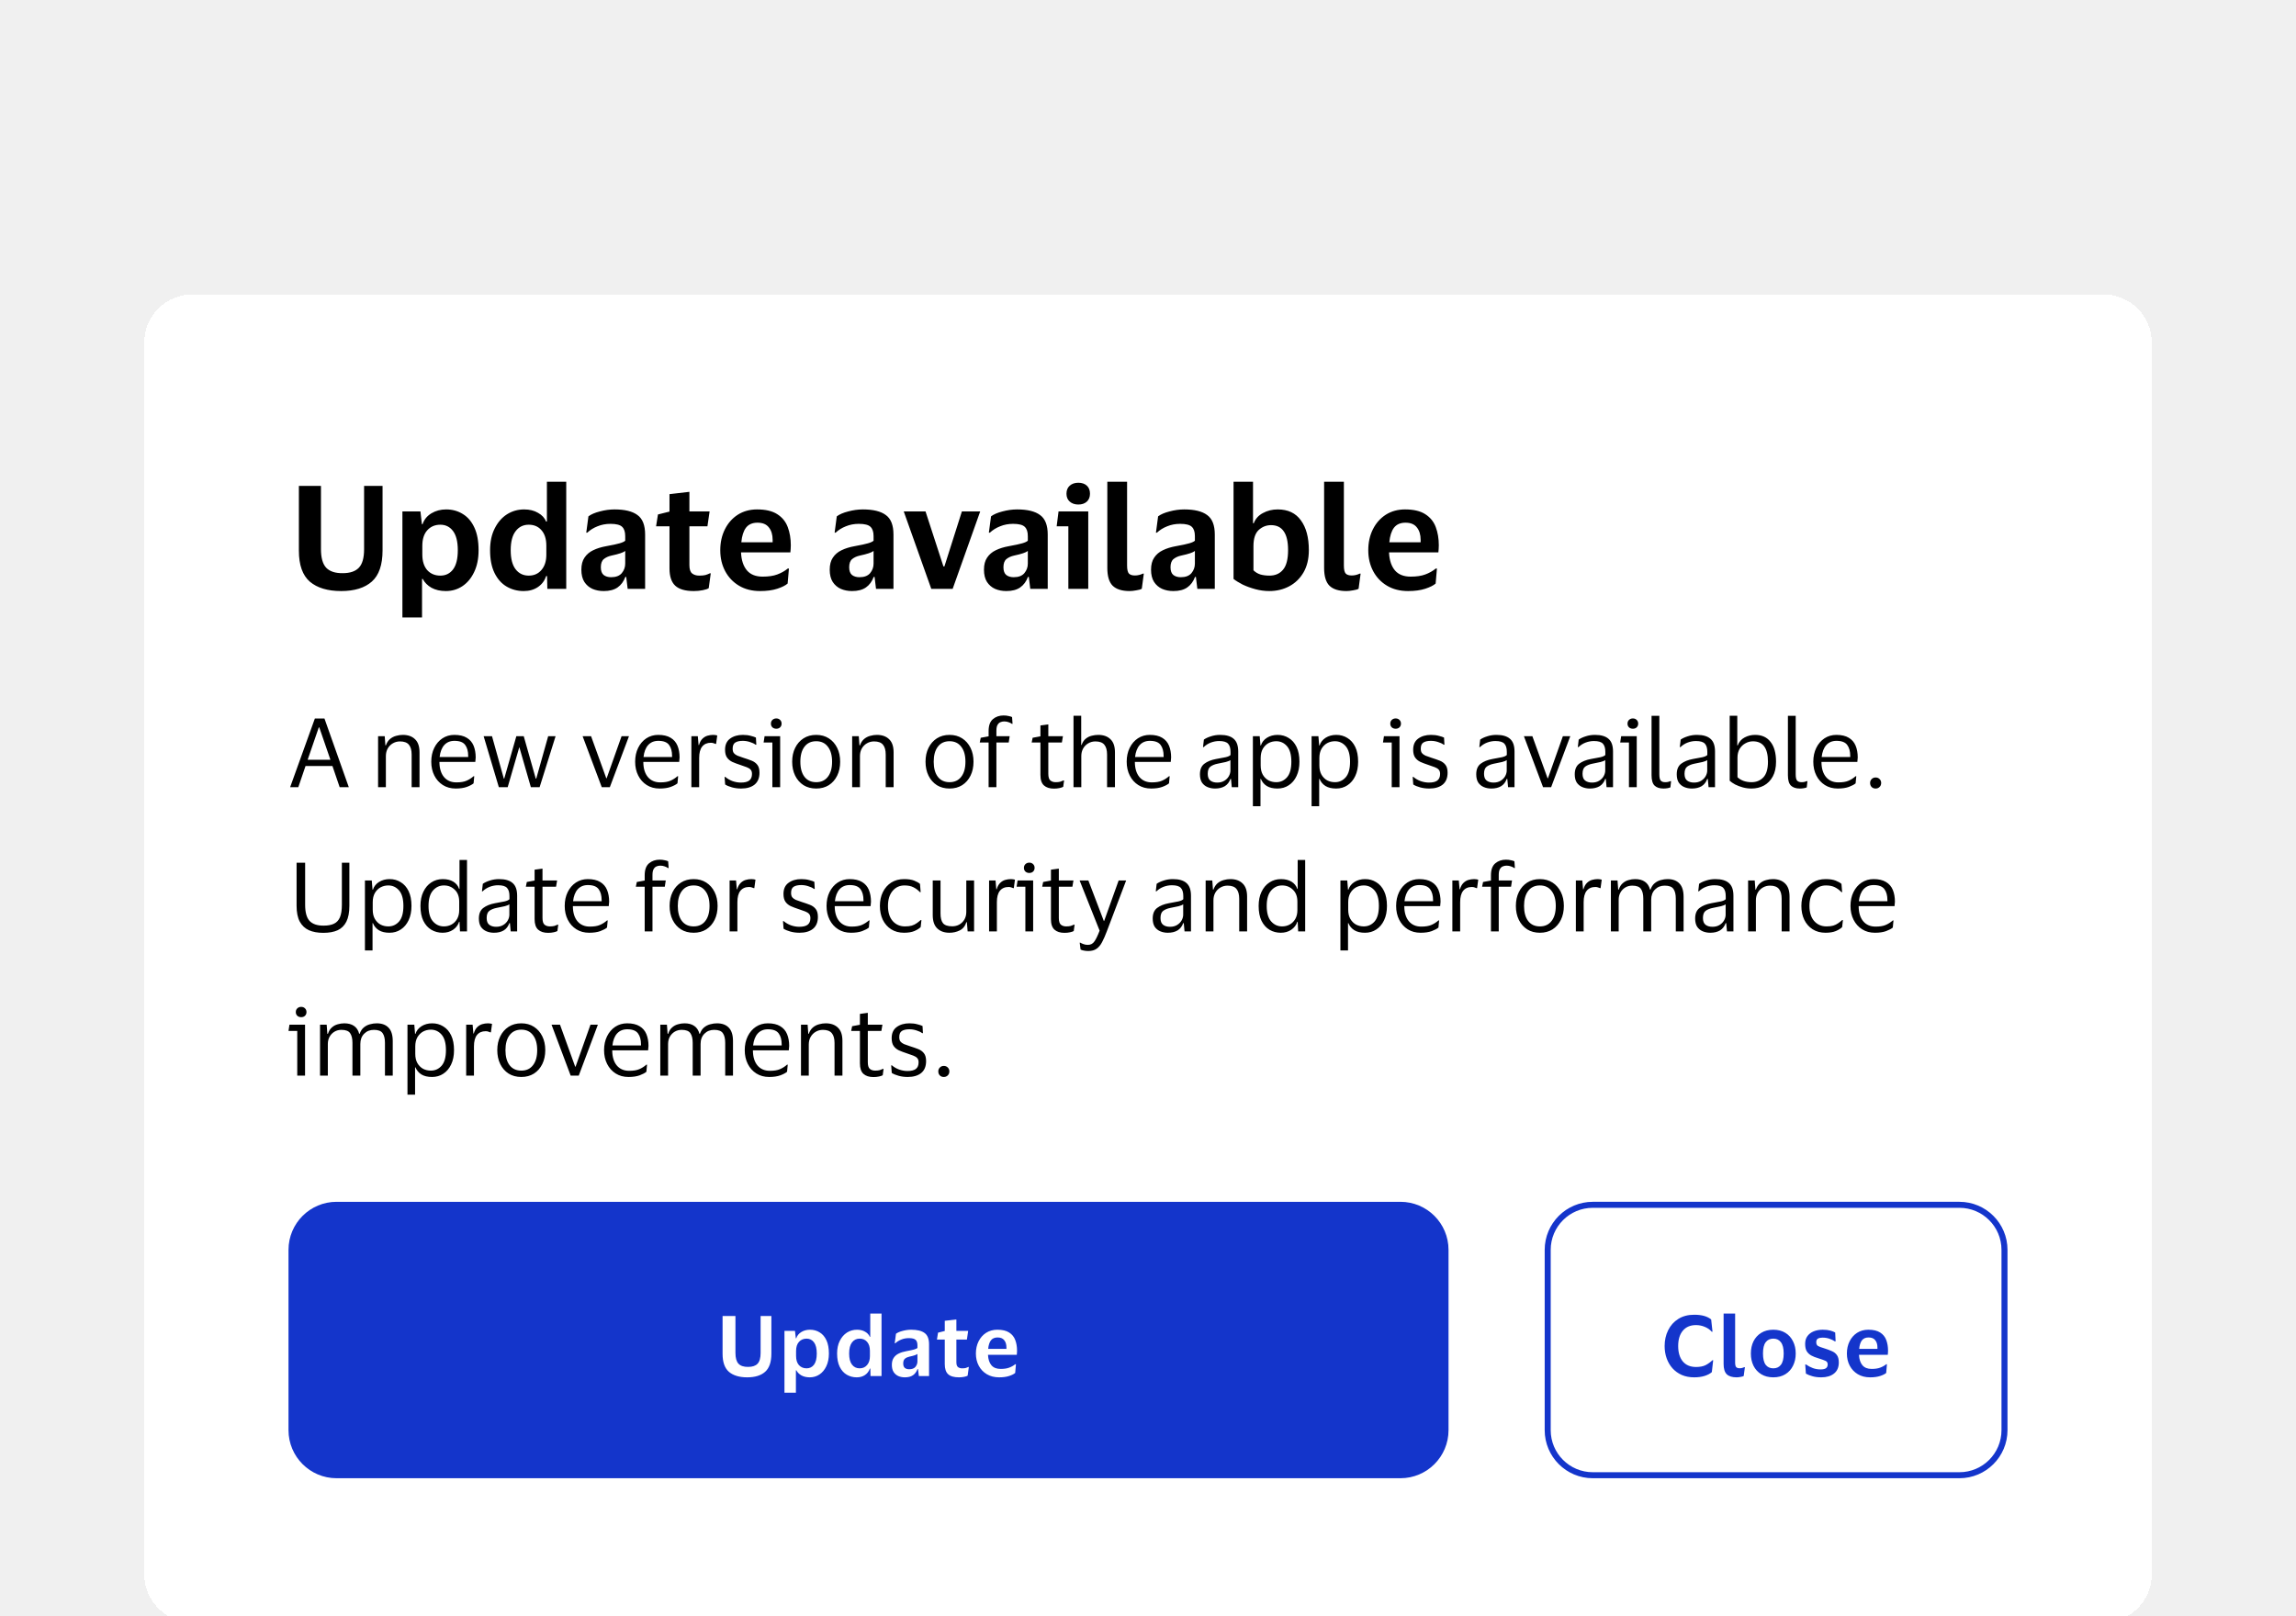 <svg width="382" height="269" viewBox="0 0 382 269" fill="none" xmlns="http://www.w3.org/2000/svg">
<g clip-path="url(#clip0_6618_36832)">
<rect width="382" height="269" fill="#F0F0F0"/>
<g filter="url(#filter0_d_6618_36832)">
<path d="M24 32C24 27.582 27.582 24 32 24H350C354.418 24 358 27.582 358 32V237C358 241.418 354.418 245 350 245H32C27.582 245 24 241.418 24 237V32Z" fill="white" shape-rendering="crispEdges"/>
<path d="M57.024 70.384C58.24 70.384 59.136 70.08 59.712 69.472C60.288 68.864 60.576 67.84 60.576 66.4V55.864H63.648V66.592C63.648 68.992 63.056 70.72 61.872 71.776C60.688 72.832 58.984 73.36 56.76 73.36C54.52 73.36 52.784 72.84 51.552 71.8C50.336 70.744 49.728 69.024 49.728 66.64V55.864H53.4V66.376C53.4 67.816 53.688 68.848 54.264 69.472C54.856 70.096 55.776 70.4 57.024 70.384ZM79.624 66.568C79.624 67.976 79.376 69.192 78.88 70.216C78.4 71.224 77.752 72 76.936 72.544C76.12 73.088 75.2 73.36 74.176 73.36C73.248 73.36 72.448 73.176 71.776 72.808C71.12 72.424 70.64 71.936 70.336 71.344H70.216V77.752H66.952V60.112H69.952L70.192 62.224H70.312C70.568 61.456 71.056 60.856 71.776 60.424C72.496 59.992 73.312 59.776 74.224 59.776C75.264 59.776 76.192 60.032 77.008 60.544C77.824 61.04 78.464 61.792 78.928 62.8C79.392 63.792 79.624 65.048 79.624 66.568ZM70.264 65.848V67.264C70.264 68.384 70.536 69.256 71.08 69.88C71.64 70.488 72.368 70.792 73.264 70.792C74.144 70.792 74.848 70.448 75.376 69.76C75.904 69.056 76.168 67.992 76.168 66.568C76.168 65.144 75.904 64.08 75.376 63.376C74.848 62.672 74.144 62.32 73.264 62.32C72.368 62.32 71.64 62.632 71.08 63.256C70.536 63.864 70.264 64.728 70.264 65.848ZM81.537 66.568C81.537 65.16 81.793 63.952 82.305 62.944C82.817 61.92 83.497 61.136 84.345 60.592C85.209 60.048 86.161 59.776 87.201 59.776C88.113 59.776 88.889 59.968 89.529 60.352C90.185 60.72 90.625 61.2 90.849 61.792H90.993V55.168H94.209V73H91.065L91.017 70.864H90.873C90.617 71.632 90.161 72.24 89.505 72.688C88.849 73.136 88.057 73.36 87.129 73.36C86.089 73.36 85.145 73.112 84.297 72.616C83.449 72.12 82.777 71.368 82.281 70.36C81.785 69.352 81.537 68.088 81.537 66.568ZM90.897 65.8C90.897 64.712 90.633 63.864 90.105 63.256C89.577 62.632 88.865 62.32 87.969 62.32C87.057 62.32 86.329 62.68 85.785 63.4C85.241 64.104 84.969 65.16 84.969 66.568C84.969 67.976 85.241 69.032 85.785 69.736C86.329 70.44 87.057 70.792 87.969 70.792C88.849 70.792 89.553 70.48 90.081 69.856C90.625 69.232 90.897 68.384 90.897 67.312V65.8ZM97.54 63.64L97.9 60.928C98.349 60.592 98.981 60.32 99.796 60.112C100.629 59.888 101.445 59.776 102.245 59.776C103.957 59.776 105.229 60.088 106.061 60.712C106.909 61.32 107.333 62.4 107.333 63.952V73H104.429L104.189 71.008H104.045C103.757 71.776 103.325 72.36 102.749 72.76C102.173 73.16 101.405 73.36 100.445 73.36C99.757 73.36 99.132 73.24 98.573 73C98.013 72.744 97.564 72.36 97.228 71.848C96.892 71.32 96.725 70.64 96.725 69.808C96.725 68.976 96.9 68.304 97.252 67.792C97.605 67.264 98.085 66.856 98.692 66.568C99.317 66.264 100.037 66.04 100.853 65.896C101.909 65.704 102.653 65.544 103.085 65.416C103.533 65.288 103.845 65.144 104.021 64.984V64.216C104.021 63.512 103.853 63 103.517 62.68C103.181 62.344 102.533 62.176 101.573 62.176C100.789 62.176 100.069 62.312 99.412 62.584C98.757 62.84 98.189 63.192 97.709 63.64H97.54ZM104.021 68.8V66.688C103.717 66.944 102.957 67.2 101.741 67.456C101.229 67.568 100.805 67.76 100.469 68.032C100.133 68.304 99.965 68.76 99.965 69.4C99.965 70.008 100.125 70.44 100.445 70.696C100.765 70.936 101.173 71.056 101.669 71.056C102.469 71.056 103.061 70.832 103.445 70.384C103.829 69.92 104.021 69.392 104.021 68.8ZM114.7 69.04C114.7 69.728 114.852 70.192 115.156 70.432C115.46 70.672 115.852 70.792 116.332 70.792C116.764 70.792 117.108 70.76 117.364 70.696C117.636 70.616 117.884 70.52 118.108 70.408H118.252L117.916 72.88C117.74 73.008 117.412 73.12 116.932 73.216C116.452 73.312 115.956 73.36 115.444 73.36C114.02 73.36 112.988 73.064 112.348 72.472C111.708 71.88 111.388 70.92 111.388 69.592V62.584H109.156L109.468 60.616L111.388 60.136V57.232L114.7 56.848V60.112H118.06L117.7 62.584H114.7V69.04ZM126.892 70.96C127.868 70.96 128.676 70.84 129.316 70.6C129.972 70.36 130.556 70.032 131.068 69.616H131.26L131.044 72.112C130.676 72.432 130.1 72.72 129.316 72.976C128.532 73.232 127.58 73.36 126.46 73.36C125.116 73.36 123.948 73.064 122.956 72.472C121.964 71.88 121.196 71.072 120.652 70.048C120.108 69.024 119.836 67.864 119.836 66.568C119.836 65.272 120.092 64.112 120.604 63.088C121.116 62.064 121.828 61.256 122.74 60.664C123.668 60.072 124.74 59.776 125.956 59.776C127.38 59.776 128.5 60.04 129.316 60.568C130.148 61.096 130.732 61.816 131.068 62.728C131.404 63.624 131.572 64.632 131.572 65.752C131.572 65.912 131.564 66.112 131.548 66.352C131.532 66.576 131.516 66.768 131.5 66.928H123.292V67C123.356 68.248 123.684 69.224 124.276 69.928C124.868 70.616 125.74 70.96 126.892 70.96ZM126.028 61.984C125.18 61.984 124.54 62.264 124.108 62.824C123.692 63.384 123.436 64.192 123.34 65.248H128.548V64.84C128.548 63.976 128.34 63.288 127.924 62.776C127.524 62.248 126.892 61.984 126.028 61.984ZM138.861 63.64L139.221 60.928C139.669 60.592 140.301 60.32 141.117 60.112C141.949 59.888 142.765 59.776 143.565 59.776C145.277 59.776 146.549 60.088 147.381 60.712C148.229 61.32 148.653 62.4 148.653 63.952V73H145.749L145.509 71.008H145.365C145.077 71.776 144.645 72.36 144.069 72.76C143.493 73.16 142.725 73.36 141.765 73.36C141.077 73.36 140.453 73.24 139.893 73C139.333 72.744 138.885 72.36 138.549 71.848C138.213 71.32 138.045 70.64 138.045 69.808C138.045 68.976 138.221 68.304 138.573 67.792C138.925 67.264 139.405 66.856 140.013 66.568C140.637 66.264 141.357 66.04 142.173 65.896C143.229 65.704 143.973 65.544 144.405 65.416C144.853 65.288 145.165 65.144 145.341 64.984V64.216C145.341 63.512 145.173 63 144.837 62.68C144.501 62.344 143.853 62.176 142.893 62.176C142.109 62.176 141.389 62.312 140.733 62.584C140.077 62.84 139.509 63.192 139.029 63.64H138.861ZM145.341 68.8V66.688C145.037 66.944 144.277 67.2 143.061 67.456C142.549 67.568 142.125 67.76 141.789 68.032C141.453 68.304 141.285 68.76 141.285 69.4C141.285 70.008 141.445 70.44 141.765 70.696C142.085 70.936 142.493 71.056 142.989 71.056C143.789 71.056 144.381 70.832 144.765 70.384C145.149 69.92 145.341 69.392 145.341 68.8ZM153.986 60.112L156.962 69.256H157.13L160.034 60.112H163.082L158.498 73H154.946L150.362 60.112H153.986ZM164.525 63.64L164.885 60.928C165.333 60.592 165.965 60.32 166.781 60.112C167.613 59.888 168.429 59.776 169.229 59.776C170.941 59.776 172.213 60.088 173.045 60.712C173.893 61.32 174.317 62.4 174.317 63.952V73H171.413L171.173 71.008H171.029C170.741 71.776 170.309 72.36 169.733 72.76C169.157 73.16 168.389 73.36 167.429 73.36C166.741 73.36 166.117 73.24 165.557 73C164.997 72.744 164.549 72.36 164.213 71.848C163.877 71.32 163.709 70.64 163.709 69.808C163.709 68.976 163.885 68.304 164.237 67.792C164.589 67.264 165.069 66.856 165.677 66.568C166.301 66.264 167.021 66.04 167.837 65.896C168.893 65.704 169.637 65.544 170.069 65.416C170.517 65.288 170.829 65.144 171.005 64.984V64.216C171.005 63.512 170.837 63 170.501 62.68C170.165 62.344 169.517 62.176 168.557 62.176C167.773 62.176 167.053 62.312 166.397 62.584C165.741 62.84 165.173 63.192 164.693 63.64H164.525ZM171.005 68.8V66.688C170.701 66.944 169.941 67.2 168.725 67.456C168.213 67.568 167.789 67.76 167.453 68.032C167.117 68.304 166.949 68.76 166.949 69.4C166.949 70.008 167.109 70.44 167.429 70.696C167.749 70.936 168.157 71.056 168.653 71.056C169.453 71.056 170.045 70.832 170.429 70.384C170.813 69.92 171.005 69.392 171.005 68.8ZM179.404 58.96C178.828 58.96 178.356 58.8 177.988 58.48C177.62 58.16 177.436 57.72 177.436 57.16C177.436 56.584 177.62 56.136 177.988 55.816C178.356 55.496 178.828 55.336 179.404 55.336C179.996 55.336 180.468 55.496 180.82 55.816C181.172 56.136 181.348 56.584 181.348 57.16C181.348 57.72 181.172 58.16 180.82 58.48C180.468 58.8 179.996 58.96 179.404 58.96ZM181.06 60.112V73H177.748V62.584H175.804L176.116 60.112H181.06ZM187.52 69.112C187.52 69.784 187.624 70.232 187.832 70.456C188.04 70.664 188.368 70.768 188.816 70.768C189.28 70.768 189.728 70.664 190.16 70.456H190.304L189.968 72.976C189.792 73.088 189.488 73.176 189.056 73.24C188.624 73.32 188.256 73.36 187.952 73.36C186.672 73.36 185.728 73.064 185.12 72.472C184.528 71.88 184.232 70.896 184.232 69.52V55.168H187.52V69.112ZM192.322 63.64L192.682 60.928C193.13 60.592 193.762 60.32 194.578 60.112C195.41 59.888 196.226 59.776 197.026 59.776C198.738 59.776 200.01 60.088 200.842 60.712C201.69 61.32 202.114 62.4 202.114 63.952V73H199.21L198.97 71.008H198.826C198.538 71.776 198.106 72.36 197.53 72.76C196.954 73.16 196.186 73.36 195.226 73.36C194.538 73.36 193.914 73.24 193.354 73C192.794 72.744 192.346 72.36 192.01 71.848C191.674 71.32 191.506 70.64 191.506 69.808C191.506 68.976 191.682 68.304 192.034 67.792C192.386 67.264 192.866 66.856 193.474 66.568C194.098 66.264 194.818 66.04 195.634 65.896C196.69 65.704 197.434 65.544 197.866 65.416C198.314 65.288 198.626 65.144 198.802 64.984V64.216C198.802 63.512 198.634 63 198.298 62.68C197.962 62.344 197.314 62.176 196.354 62.176C195.57 62.176 194.85 62.312 194.194 62.584C193.538 62.84 192.97 63.192 192.49 63.64H192.322ZM198.802 68.8V66.688C198.498 66.944 197.738 67.2 196.522 67.456C196.01 67.568 195.586 67.76 195.25 68.032C194.914 68.304 194.746 68.76 194.746 69.4C194.746 70.008 194.906 70.44 195.226 70.696C195.546 70.936 195.954 71.056 196.45 71.056C197.25 71.056 197.842 70.832 198.226 70.384C198.61 69.92 198.802 69.392 198.802 68.8ZM211.185 73.36C210.401 73.36 209.625 73.256 208.857 73.048C208.089 72.84 207.385 72.584 206.745 72.28C206.121 71.96 205.617 71.648 205.233 71.344V55.168H208.473V62.08H208.593C208.881 61.328 209.393 60.76 210.129 60.376C210.865 59.976 211.681 59.776 212.577 59.776C214.289 59.776 215.577 60.384 216.441 61.6C217.321 62.8 217.761 64.448 217.761 66.544C217.761 68 217.465 69.24 216.873 70.264C216.281 71.272 215.489 72.04 214.497 72.568C213.505 73.096 212.401 73.36 211.185 73.36ZM211.209 70.792C212.169 70.792 212.921 70.464 213.465 69.808C214.025 69.152 214.305 68.064 214.305 66.544C214.305 65.136 214.065 64.096 213.585 63.424C213.121 62.736 212.417 62.392 211.473 62.392C210.689 62.392 210.001 62.664 209.409 63.208C208.833 63.752 208.545 64.64 208.545 65.872V69.904C208.865 70.224 209.249 70.456 209.697 70.6C210.145 70.728 210.649 70.792 211.209 70.792ZM223.59 69.112C223.59 69.784 223.694 70.232 223.902 70.456C224.11 70.664 224.438 70.768 224.886 70.768C225.35 70.768 225.798 70.664 226.23 70.456H226.374L226.038 72.976C225.862 73.088 225.558 73.176 225.126 73.24C224.694 73.32 224.326 73.36 224.022 73.36C222.742 73.36 221.798 73.064 221.19 72.472C220.598 71.88 220.302 70.896 220.302 69.52V55.168H223.59V69.112ZM234.704 70.96C235.68 70.96 236.488 70.84 237.128 70.6C237.784 70.36 238.368 70.032 238.88 69.616H239.072L238.856 72.112C238.488 72.432 237.912 72.72 237.128 72.976C236.344 73.232 235.392 73.36 234.272 73.36C232.928 73.36 231.76 73.064 230.768 72.472C229.776 71.88 229.008 71.072 228.464 70.048C227.92 69.024 227.648 67.864 227.648 66.568C227.648 65.272 227.904 64.112 228.416 63.088C228.928 62.064 229.64 61.256 230.552 60.664C231.48 60.072 232.552 59.776 233.768 59.776C235.192 59.776 236.312 60.04 237.128 60.568C237.96 61.096 238.544 61.816 238.88 62.728C239.216 63.624 239.384 64.632 239.384 65.752C239.384 65.912 239.376 66.112 239.36 66.352C239.344 66.576 239.328 66.768 239.312 66.928H231.104V67C231.168 68.248 231.496 69.224 232.088 69.928C232.68 70.616 233.552 70.96 234.704 70.96ZM233.84 61.984C232.992 61.984 232.352 62.264 231.92 62.824C231.504 63.384 231.248 64.192 231.152 65.248H236.36V64.84C236.36 63.976 236.152 63.288 235.736 62.776C235.336 62.248 234.704 61.984 233.84 61.984Z" fill="black"/>
<path d="M49.632 106H48.272L52.384 94.576H53.984L58.032 106H56.512L55.312 102.48H50.832L49.632 106ZM51.184 101.44H54.976L53.12 96.048H53.04L51.184 101.44ZM66.552 98.384C66.115 98.384 65.715 98.491 65.352 98.704C65 98.907 64.718 99.195 64.504 99.568C64.302 99.931 64.2 100.352 64.2 100.832V106H62.904V97.52H64.008L64.12 99.04H64.2C64.36 98.592 64.59 98.24 64.888 97.984C65.198 97.728 65.539 97.552 65.912 97.456C66.286 97.349 66.654 97.296 67.016 97.296C67.88 97.296 68.558 97.536 69.048 98.016C69.55 98.485 69.8 99.216 69.8 100.208V106H68.488V100.576C68.488 99.851 68.339 99.307 68.04 98.944C67.742 98.571 67.246 98.384 66.552 98.384ZM75.928 105.2C76.632 105.2 77.192 105.109 77.608 104.928C78.035 104.747 78.429 104.496 78.792 104.176H78.904L78.792 105.36C78.557 105.563 78.184 105.76 77.672 105.952C77.171 106.133 76.552 106.224 75.816 106.224C75.005 106.224 74.296 106.032 73.688 105.648C73.08 105.264 72.605 104.736 72.264 104.064C71.923 103.392 71.752 102.624 71.752 101.76C71.752 100.896 71.917 100.128 72.248 99.456C72.579 98.784 73.032 98.256 73.608 97.872C74.195 97.488 74.856 97.296 75.592 97.296C76.445 97.296 77.133 97.456 77.656 97.776C78.179 98.085 78.557 98.523 78.792 99.088C79.027 99.653 79.144 100.309 79.144 101.056C79.144 101.163 79.133 101.285 79.112 101.424C79.101 101.563 79.091 101.685 79.08 101.792H73.112V101.856C73.123 102.891 73.373 103.707 73.864 104.304C74.365 104.901 75.053 105.2 75.928 105.2ZM75.608 98.288C74.904 98.288 74.339 98.523 73.912 98.992C73.496 99.461 73.24 100.123 73.144 100.976H77.896V100.8C77.896 100.032 77.731 99.424 77.4 98.976C77.069 98.517 76.472 98.288 75.608 98.288ZM81.859 97.52L83.827 104.576H83.891L85.907 97.52H87.139L89.139 104.576H89.219L91.203 97.52H92.435L89.779 106H88.323L86.403 99.328L84.467 106H82.995L80.467 97.52H81.859ZM98.342 97.52L100.87 104.512H100.934L103.414 97.52H104.646L101.462 106H100.118L96.934 97.52H98.342ZM109.85 105.2C110.554 105.2 111.114 105.109 111.53 104.928C111.957 104.747 112.351 104.496 112.714 104.176H112.826L112.714 105.36C112.479 105.563 112.106 105.76 111.594 105.952C111.093 106.133 110.474 106.224 109.738 106.224C108.927 106.224 108.218 106.032 107.61 105.648C107.002 105.264 106.527 104.736 106.186 104.064C105.845 103.392 105.674 102.624 105.674 101.76C105.674 100.896 105.839 100.128 106.17 99.456C106.501 98.784 106.954 98.256 107.53 97.872C108.117 97.488 108.778 97.296 109.514 97.296C110.367 97.296 111.055 97.456 111.578 97.776C112.101 98.085 112.479 98.523 112.714 99.088C112.949 99.653 113.066 100.309 113.066 101.056C113.066 101.163 113.055 101.285 113.034 101.424C113.023 101.563 113.013 101.685 113.002 101.792H107.034V101.856C107.045 102.891 107.295 103.707 107.786 104.304C108.287 104.901 108.975 105.2 109.85 105.2ZM109.53 98.288C108.826 98.288 108.261 98.523 107.834 98.992C107.418 99.461 107.162 100.123 107.066 100.976H111.818V100.8C111.818 100.032 111.653 99.424 111.322 98.976C110.991 98.517 110.394 98.288 109.53 98.288ZM118.277 98.608C117.648 98.608 117.163 98.821 116.821 99.248C116.491 99.664 116.325 100.293 116.325 101.136V106H115.029V97.52H116.101L116.229 98.992H116.293C116.421 98.544 116.608 98.197 116.853 97.952C117.099 97.707 117.376 97.536 117.685 97.44C118.005 97.344 118.331 97.296 118.661 97.296C118.789 97.296 118.917 97.307 119.045 97.328C119.173 97.349 119.269 97.371 119.333 97.392L119.141 98.8H119.045C118.971 98.768 118.869 98.731 118.741 98.688C118.613 98.635 118.459 98.608 118.277 98.608ZM120.633 99.76C120.633 98.939 120.911 98.325 121.465 97.92C122.031 97.504 122.74 97.296 123.593 97.296C124.084 97.296 124.521 97.349 124.905 97.456C125.289 97.552 125.577 97.648 125.769 97.744L125.833 98.928H125.705C125.471 98.747 125.156 98.597 124.761 98.48C124.377 98.352 123.983 98.288 123.577 98.288C123.055 98.288 122.644 98.379 122.345 98.56C122.047 98.741 121.897 99.083 121.897 99.584C121.897 99.904 121.961 100.149 122.089 100.32C122.228 100.491 122.425 100.635 122.681 100.752C122.948 100.859 123.279 100.976 123.673 101.104C124.185 101.264 124.644 101.424 125.049 101.584C125.455 101.744 125.775 101.979 126.009 102.288C126.244 102.587 126.361 103.019 126.361 103.584C126.361 104.459 126.089 105.12 125.545 105.568C125.001 106.005 124.255 106.224 123.305 106.224C122.772 106.224 122.271 106.16 121.801 106.032C121.332 105.904 120.948 105.744 120.649 105.552L120.553 104.288H120.665C121.017 104.587 121.423 104.821 121.881 104.992C122.351 105.152 122.809 105.232 123.257 105.232C123.887 105.232 124.351 105.12 124.649 104.896C124.959 104.661 125.113 104.293 125.113 103.792C125.113 103.483 125.039 103.248 124.889 103.088C124.74 102.917 124.521 102.779 124.233 102.672C123.945 102.555 123.583 102.427 123.145 102.288C122.655 102.128 122.217 101.963 121.833 101.792C121.46 101.611 121.167 101.365 120.953 101.056C120.74 100.747 120.633 100.315 120.633 99.76ZM129.159 96.272C128.903 96.272 128.69 96.197 128.519 96.048C128.348 95.888 128.263 95.68 128.263 95.424C128.263 95.168 128.348 94.96 128.519 94.8C128.69 94.64 128.903 94.56 129.159 94.56C129.415 94.56 129.623 94.64 129.783 94.8C129.954 94.96 130.039 95.168 130.039 95.424C130.039 95.68 129.954 95.888 129.783 96.048C129.623 96.197 129.415 96.272 129.159 96.272ZM129.799 97.52V106H128.503V98.56H127.047L127.207 97.52H129.799ZM135.799 97.296C136.599 97.296 137.298 97.488 137.895 97.872C138.492 98.256 138.956 98.784 139.287 99.456C139.618 100.117 139.783 100.885 139.783 101.76C139.783 102.635 139.618 103.408 139.287 104.08C138.956 104.752 138.492 105.28 137.895 105.664C137.298 106.037 136.599 106.224 135.799 106.224C134.988 106.224 134.284 106.037 133.687 105.664C133.09 105.28 132.626 104.752 132.295 104.08C131.964 103.408 131.799 102.635 131.799 101.76C131.799 100.885 131.964 100.117 132.295 99.456C132.626 98.784 133.09 98.256 133.687 97.872C134.284 97.488 134.988 97.296 135.799 97.296ZM135.799 105.168C136.631 105.168 137.276 104.869 137.735 104.272C138.204 103.675 138.439 102.837 138.439 101.76C138.439 100.693 138.204 99.861 137.735 99.264C137.276 98.656 136.631 98.352 135.799 98.352C134.956 98.352 134.306 98.656 133.847 99.264C133.388 99.861 133.159 100.693 133.159 101.76C133.159 102.837 133.388 103.675 133.847 104.272C134.306 104.869 134.956 105.168 135.799 105.168ZM145.427 98.384C144.99 98.384 144.59 98.491 144.227 98.704C143.875 98.907 143.593 99.195 143.379 99.568C143.177 99.931 143.075 100.352 143.075 100.832V106H141.779V97.52H142.883L142.995 99.04H143.075C143.235 98.592 143.465 98.24 143.763 97.984C144.073 97.728 144.414 97.552 144.787 97.456C145.161 97.349 145.529 97.296 145.891 97.296C146.755 97.296 147.433 97.536 147.923 98.016C148.425 98.485 148.675 99.216 148.675 100.208V106H147.363V100.576C147.363 99.851 147.214 99.307 146.915 98.944C146.617 98.571 146.121 98.384 145.427 98.384ZM157.986 97.296C158.786 97.296 159.485 97.488 160.082 97.872C160.68 98.256 161.144 98.784 161.474 99.456C161.805 100.117 161.97 100.885 161.97 101.76C161.97 102.635 161.805 103.408 161.474 104.08C161.144 104.752 160.68 105.28 160.082 105.664C159.485 106.037 158.786 106.224 157.986 106.224C157.176 106.224 156.472 106.037 155.874 105.664C155.277 105.28 154.813 104.752 154.482 104.08C154.152 103.408 153.986 102.635 153.986 101.76C153.986 100.885 154.152 100.117 154.482 99.456C154.813 98.784 155.277 98.256 155.874 97.872C156.472 97.488 157.176 97.296 157.986 97.296ZM157.986 105.168C158.818 105.168 159.464 104.869 159.922 104.272C160.392 103.675 160.626 102.837 160.626 101.76C160.626 100.693 160.392 99.861 159.922 99.264C159.464 98.656 158.818 98.352 157.986 98.352C157.144 98.352 156.493 98.656 156.034 99.264C155.576 99.861 155.346 100.693 155.346 101.76C155.346 102.837 155.576 103.675 156.034 104.272C156.493 104.869 157.144 105.168 157.986 105.168ZM165.777 96.608V97.52H167.985L167.825 98.56H165.777V106H164.481V98.56H163.009L163.169 97.776L164.481 97.536V96.656C164.481 95.739 164.721 95.077 165.201 94.672C165.681 94.267 166.273 94.064 166.977 94.064C167.275 94.064 167.558 94.096 167.825 94.16C168.091 94.213 168.278 94.272 168.385 94.336L168.465 95.456H168.353C168.214 95.349 168.033 95.259 167.809 95.184C167.585 95.099 167.339 95.056 167.073 95.056C166.859 95.056 166.651 95.099 166.449 95.184C166.257 95.259 166.097 95.408 165.969 95.632C165.841 95.845 165.777 96.171 165.777 96.608ZM174.415 103.76C174.415 104.315 174.527 104.688 174.751 104.88C174.985 105.072 175.279 105.168 175.631 105.168C175.951 105.168 176.207 105.141 176.399 105.088C176.591 105.024 176.767 104.955 176.927 104.88H177.039L176.895 105.936C176.777 106.011 176.575 106.08 176.287 106.144C175.999 106.208 175.689 106.24 175.359 106.24C174.644 106.24 174.089 106.064 173.695 105.712C173.3 105.36 173.103 104.779 173.103 103.968V98.56H171.647L171.807 97.776L173.103 97.536V95.728L174.415 95.552V97.52H176.847L176.671 98.56H174.415V103.76ZM182.255 98.384C181.818 98.384 181.418 98.491 181.055 98.704C180.703 98.907 180.421 99.195 180.207 99.568C180.005 99.931 179.903 100.352 179.903 100.832V106H178.607V94.112H179.887V98.976H179.951C180.111 98.517 180.341 98.171 180.639 97.936C180.938 97.691 181.269 97.525 181.631 97.44C181.994 97.344 182.357 97.296 182.719 97.296C183.583 97.296 184.261 97.536 184.751 98.016C185.253 98.485 185.503 99.216 185.503 100.208V106H184.191V100.576C184.191 99.851 184.042 99.307 183.743 98.944C183.445 98.571 182.949 98.384 182.255 98.384ZM191.631 105.2C192.335 105.2 192.895 105.109 193.311 104.928C193.738 104.747 194.132 104.496 194.495 104.176H194.607L194.495 105.36C194.26 105.563 193.887 105.76 193.375 105.952C192.874 106.133 192.255 106.224 191.519 106.224C190.708 106.224 189.999 106.032 189.391 105.648C188.783 105.264 188.308 104.736 187.967 104.064C187.626 103.392 187.455 102.624 187.455 101.76C187.455 100.896 187.62 100.128 187.951 99.456C188.282 98.784 188.735 98.256 189.311 97.872C189.898 97.488 190.559 97.296 191.295 97.296C192.148 97.296 192.836 97.456 193.359 97.776C193.882 98.085 194.26 98.523 194.495 99.088C194.73 99.653 194.847 100.309 194.847 101.056C194.847 101.163 194.836 101.285 194.815 101.424C194.804 101.563 194.794 101.685 194.783 101.792H188.815V101.856C188.826 102.891 189.076 103.707 189.567 104.304C190.068 104.901 190.756 105.2 191.631 105.2ZM191.311 98.288C190.607 98.288 190.042 98.523 189.615 98.992C189.199 99.461 188.943 100.123 188.847 100.976H193.599V100.8C193.599 100.032 193.434 99.424 193.103 98.976C192.772 98.517 192.175 98.288 191.311 98.288ZM200.154 99.328L200.298 98.08C200.597 97.867 200.986 97.685 201.466 97.536C201.946 97.376 202.458 97.296 203.002 97.296C204.015 97.296 204.767 97.515 205.258 97.952C205.759 98.379 206.01 99.083 206.01 100.064V106H204.938L204.81 104.624H204.714C204.522 105.168 204.207 105.573 203.77 105.84C203.333 106.096 202.794 106.224 202.154 106.224C201.706 106.224 201.29 106.144 200.906 105.984C200.522 105.824 200.213 105.573 199.978 105.232C199.754 104.88 199.642 104.421 199.642 103.856C199.642 103.056 199.887 102.469 200.378 102.096C200.869 101.723 201.514 101.461 202.314 101.312C202.986 101.195 203.525 101.093 203.93 101.008C204.335 100.912 204.602 100.789 204.73 100.64V100.128C204.73 99.509 204.597 99.056 204.33 98.768C204.063 98.469 203.567 98.32 202.842 98.32C202.373 98.32 201.909 98.405 201.45 98.576C201.002 98.747 200.607 98.997 200.266 99.328H200.154ZM204.714 103.216V101.488C204.575 101.605 204.319 101.712 203.946 101.808C203.573 101.893 203.109 101.989 202.554 102.096C202.085 102.192 201.695 102.352 201.386 102.576C201.087 102.8 200.938 103.2 200.938 103.776C200.938 104.299 201.082 104.672 201.37 104.896C201.658 105.12 202.042 105.232 202.522 105.232C202.981 105.232 203.375 105.131 203.706 104.928C204.037 104.725 204.287 104.469 204.458 104.16C204.629 103.851 204.714 103.536 204.714 103.216ZM216.195 101.76C216.195 102.677 216.035 103.472 215.715 104.144C215.406 104.805 214.974 105.317 214.419 105.68C213.875 106.043 213.246 106.224 212.531 106.224C211.816 106.224 211.23 106.085 210.771 105.808C210.312 105.52 209.982 105.125 209.779 104.624H209.715V109.168H208.451V97.52H209.587L209.715 99.056H209.779C209.95 98.523 210.286 98.096 210.787 97.776C211.299 97.456 211.891 97.296 212.563 97.296C213.246 97.296 213.859 97.467 214.403 97.808C214.958 98.139 215.395 98.635 215.715 99.296C216.035 99.957 216.195 100.779 216.195 101.76ZM209.747 101.152V102.384C209.747 102.992 209.864 103.504 210.099 103.92C210.344 104.336 210.659 104.651 211.043 104.864C211.438 105.067 211.87 105.168 212.339 105.168C213.054 105.168 213.651 104.896 214.131 104.352C214.611 103.797 214.851 102.933 214.851 101.76C214.851 100.597 214.611 99.739 214.131 99.184C213.651 98.629 213.054 98.352 212.339 98.352C211.87 98.352 211.438 98.459 211.043 98.672C210.659 98.885 210.344 99.2 210.099 99.616C209.864 100.032 209.747 100.544 209.747 101.152ZM225.961 101.76C225.961 102.677 225.801 103.472 225.481 104.144C225.171 104.805 224.739 105.317 224.185 105.68C223.641 106.043 223.011 106.224 222.297 106.224C221.582 106.224 220.995 106.085 220.537 105.808C220.078 105.52 219.747 105.125 219.545 104.624H219.481V109.168H218.217V97.52H219.353L219.481 99.056H219.545C219.715 98.523 220.051 98.096 220.553 97.776C221.065 97.456 221.657 97.296 222.329 97.296C223.011 97.296 223.625 97.467 224.169 97.808C224.723 98.139 225.161 98.635 225.481 99.296C225.801 99.957 225.961 100.779 225.961 101.76ZM219.513 101.152V102.384C219.513 102.992 219.63 103.504 219.865 103.92C220.11 104.336 220.425 104.651 220.809 104.864C221.203 105.067 221.635 105.168 222.105 105.168C222.819 105.168 223.417 104.896 223.897 104.352C224.377 103.797 224.617 102.933 224.617 101.76C224.617 100.597 224.377 99.739 223.897 99.184C223.417 98.629 222.819 98.352 222.105 98.352C221.635 98.352 221.203 98.459 220.809 98.672C220.425 98.885 220.11 99.2 219.865 99.616C219.63 100.032 219.513 100.544 219.513 101.152ZM232.206 96.272C231.95 96.272 231.736 96.197 231.566 96.048C231.395 95.888 231.31 95.68 231.31 95.424C231.31 95.168 231.395 94.96 231.566 94.8C231.736 94.64 231.95 94.56 232.206 94.56C232.462 94.56 232.67 94.64 232.83 94.8C233 94.96 233.086 95.168 233.086 95.424C233.086 95.68 233 95.888 232.83 96.048C232.67 96.197 232.462 96.272 232.206 96.272ZM232.846 97.52V106H231.55V98.56H230.094L230.254 97.52H232.846ZM235.118 99.76C235.118 98.939 235.395 98.325 235.95 97.92C236.515 97.504 237.224 97.296 238.078 97.296C238.568 97.296 239.006 97.349 239.39 97.456C239.774 97.552 240.062 97.648 240.254 97.744L240.318 98.928H240.19C239.955 98.747 239.64 98.597 239.246 98.48C238.862 98.352 238.467 98.288 238.062 98.288C237.539 98.288 237.128 98.379 236.83 98.56C236.531 98.741 236.382 99.083 236.382 99.584C236.382 99.904 236.446 100.149 236.574 100.32C236.712 100.491 236.91 100.635 237.166 100.752C237.432 100.859 237.763 100.976 238.158 101.104C238.67 101.264 239.128 101.424 239.534 101.584C239.939 101.744 240.259 101.979 240.494 102.288C240.728 102.587 240.846 103.019 240.846 103.584C240.846 104.459 240.574 105.12 240.03 105.568C239.486 106.005 238.739 106.224 237.79 106.224C237.256 106.224 236.755 106.16 236.286 106.032C235.816 105.904 235.432 105.744 235.134 105.552L235.038 104.288H235.15C235.502 104.587 235.907 104.821 236.366 104.992C236.835 105.152 237.294 105.232 237.742 105.232C238.371 105.232 238.835 105.12 239.134 104.896C239.443 104.661 239.598 104.293 239.598 103.792C239.598 103.483 239.523 103.248 239.374 103.088C239.224 102.917 239.006 102.779 238.718 102.672C238.43 102.555 238.067 102.427 237.63 102.288C237.139 102.128 236.702 101.963 236.318 101.792C235.944 101.611 235.651 101.365 235.438 101.056C235.224 100.747 235.118 100.315 235.118 99.76ZM246.123 99.328L246.267 98.08C246.565 97.867 246.955 97.685 247.435 97.536C247.915 97.376 248.427 97.296 248.971 97.296C249.984 97.296 250.736 97.515 251.227 97.952C251.728 98.379 251.979 99.083 251.979 100.064V106H250.907L250.779 104.624H250.683C250.491 105.168 250.176 105.573 249.739 105.84C249.301 106.096 248.763 106.224 248.123 106.224C247.675 106.224 247.259 106.144 246.875 105.984C246.491 105.824 246.181 105.573 245.947 105.232C245.723 104.88 245.611 104.421 245.611 103.856C245.611 103.056 245.856 102.469 246.347 102.096C246.837 101.723 247.483 101.461 248.283 101.312C248.955 101.195 249.493 101.093 249.899 101.008C250.304 100.912 250.571 100.789 250.699 100.64V100.128C250.699 99.509 250.565 99.056 250.299 98.768C250.032 98.469 249.536 98.32 248.811 98.32C248.341 98.32 247.877 98.405 247.419 98.576C246.971 98.747 246.576 98.997 246.235 99.328H246.123ZM250.683 103.216V101.488C250.544 101.605 250.288 101.712 249.915 101.808C249.541 101.893 249.077 101.989 248.523 102.096C248.053 102.192 247.664 102.352 247.355 102.576C247.056 102.8 246.907 103.2 246.907 103.776C246.907 104.299 247.051 104.672 247.339 104.896C247.627 105.12 248.011 105.232 248.491 105.232C248.949 105.232 249.344 105.131 249.675 104.928C250.005 104.725 250.256 104.469 250.427 104.16C250.597 103.851 250.683 103.536 250.683 103.216ZM254.952 97.52L257.48 104.512H257.544L260.024 97.52H261.256L258.072 106H256.728L253.544 97.52H254.952ZM262.513 99.328L262.657 98.08C262.956 97.867 263.345 97.685 263.825 97.536C264.305 97.376 264.817 97.296 265.361 97.296C266.375 97.296 267.127 97.515 267.617 97.952C268.119 98.379 268.369 99.083 268.369 100.064V106H267.297L267.169 104.624H267.073C266.881 105.168 266.567 105.573 266.129 105.84C265.692 106.096 265.153 106.224 264.513 106.224C264.065 106.224 263.649 106.144 263.265 105.984C262.881 105.824 262.572 105.573 262.337 105.232C262.113 104.88 262.001 104.421 262.001 103.856C262.001 103.056 262.247 102.469 262.737 102.096C263.228 101.723 263.873 101.461 264.673 101.312C265.345 101.195 265.884 101.093 266.289 101.008C266.695 100.912 266.961 100.789 267.089 100.64V100.128C267.089 99.509 266.956 99.056 266.689 98.768C266.423 98.469 265.927 98.32 265.201 98.32C264.732 98.32 264.268 98.405 263.809 98.576C263.361 98.747 262.967 98.997 262.625 99.328H262.513ZM267.073 103.216V101.488C266.935 101.605 266.679 101.712 266.305 101.808C265.932 101.893 265.468 101.989 264.913 102.096C264.444 102.192 264.055 102.352 263.745 102.576C263.447 102.8 263.297 103.2 263.297 103.776C263.297 104.299 263.441 104.672 263.729 104.896C264.017 105.12 264.401 105.232 264.881 105.232C265.34 105.232 265.735 105.131 266.065 104.928C266.396 104.725 266.647 104.469 266.817 104.16C266.988 103.851 267.073 103.536 267.073 103.216ZM271.674 96.272C271.419 96.272 271.205 96.197 271.035 96.048C270.864 95.888 270.779 95.68 270.779 95.424C270.779 95.168 270.864 94.96 271.035 94.8C271.205 94.64 271.419 94.56 271.674 94.56C271.931 94.56 272.139 94.64 272.299 94.8C272.469 94.96 272.555 95.168 272.555 95.424C272.555 95.68 272.469 95.888 272.299 96.048C272.139 96.197 271.931 96.272 271.674 96.272ZM272.315 97.52V106H271.019V98.56H269.562L269.723 97.52H272.315ZM276.075 103.84C276.075 104.384 276.155 104.741 276.315 104.912C276.475 105.083 276.72 105.168 277.051 105.168C277.243 105.168 277.403 105.152 277.531 105.12C277.669 105.088 277.803 105.045 277.931 104.992H278.027L277.915 106.032C277.776 106.096 277.6 106.144 277.387 106.176C277.184 106.208 276.976 106.224 276.763 106.224C276.112 106.224 275.616 106.059 275.275 105.728C274.944 105.397 274.779 104.821 274.779 104V94.128H276.075V103.84ZM279.482 99.328L279.626 98.08C279.925 97.867 280.314 97.685 280.794 97.536C281.274 97.376 281.786 97.296 282.33 97.296C283.343 97.296 284.095 97.515 284.586 97.952C285.087 98.379 285.338 99.083 285.338 100.064V106H284.266L284.138 104.624H284.042C283.85 105.168 283.535 105.573 283.098 105.84C282.661 106.096 282.122 106.224 281.482 106.224C281.034 106.224 280.618 106.144 280.234 105.984C279.85 105.824 279.541 105.573 279.306 105.232C279.082 104.88 278.97 104.421 278.97 103.856C278.97 103.056 279.215 102.469 279.706 102.096C280.197 101.723 280.842 101.461 281.642 101.312C282.314 101.195 282.853 101.093 283.258 101.008C283.663 100.912 283.93 100.789 284.058 100.64V100.128C284.058 99.509 283.925 99.056 283.658 98.768C283.391 98.469 282.895 98.32 282.17 98.32C281.701 98.32 281.237 98.405 280.778 98.576C280.33 98.747 279.935 98.997 279.594 99.328H279.482ZM284.042 103.216V101.488C283.903 101.605 283.647 101.712 283.274 101.808C282.901 101.893 282.437 101.989 281.882 102.096C281.413 102.192 281.023 102.352 280.714 102.576C280.415 102.8 280.266 103.2 280.266 103.776C280.266 104.299 280.41 104.672 280.698 104.896C280.986 105.12 281.37 105.232 281.85 105.232C282.309 105.232 282.703 105.131 283.034 104.928C283.365 104.725 283.615 104.469 283.786 104.16C283.957 103.851 284.042 103.536 284.042 103.216ZM291.395 106.224C290.905 106.224 290.425 106.16 289.955 106.032C289.497 105.904 289.075 105.744 288.691 105.552C288.318 105.349 288.014 105.141 287.779 104.928V94.112H289.043V99.056H289.107C289.342 98.448 289.726 98.005 290.259 97.728C290.793 97.44 291.374 97.296 292.003 97.296C293.123 97.296 293.982 97.685 294.579 98.464C295.187 99.232 295.491 100.331 295.491 101.76C295.491 102.741 295.31 103.563 294.947 104.224C294.585 104.885 294.094 105.387 293.475 105.728C292.857 106.059 292.163 106.224 291.395 106.224ZM291.411 105.168C292.211 105.168 292.867 104.901 293.379 104.368C293.891 103.824 294.147 102.955 294.147 101.76C294.147 99.499 293.315 98.368 291.651 98.368C291.203 98.368 290.782 98.48 290.387 98.704C289.993 98.917 289.673 99.227 289.427 99.632C289.193 100.037 289.075 100.517 289.075 101.072V104.336C289.331 104.592 289.657 104.795 290.051 104.944C290.457 105.093 290.91 105.168 291.411 105.168ZM298.762 103.84C298.762 104.384 298.842 104.741 299.002 104.912C299.162 105.083 299.407 105.168 299.738 105.168C299.93 105.168 300.09 105.152 300.218 105.12C300.357 105.088 300.49 105.045 300.618 104.992H300.714L300.602 106.032C300.463 106.096 300.287 106.144 300.074 106.176C299.871 106.208 299.663 106.224 299.45 106.224C298.799 106.224 298.303 106.059 297.962 105.728C297.631 105.397 297.466 104.821 297.466 104V94.128H298.762V103.84ZM305.866 105.2C306.57 105.2 307.13 105.109 307.546 104.928C307.972 104.747 308.367 104.496 308.73 104.176H308.842L308.73 105.36C308.495 105.563 308.122 105.76 307.61 105.952C307.108 106.133 306.49 106.224 305.754 106.224C304.943 106.224 304.234 106.032 303.626 105.648C303.018 105.264 302.543 104.736 302.202 104.064C301.86 103.392 301.69 102.624 301.69 101.76C301.69 100.896 301.855 100.128 302.186 99.456C302.516 98.784 302.97 98.256 303.546 97.872C304.132 97.488 304.794 97.296 305.53 97.296C306.383 97.296 307.071 97.456 307.594 97.776C308.116 98.085 308.495 98.523 308.73 99.088C308.964 99.653 309.082 100.309 309.082 101.056C309.082 101.163 309.071 101.285 309.05 101.424C309.039 101.563 309.028 101.685 309.017 101.792H303.049V101.856C303.06 102.891 303.311 103.707 303.802 104.304C304.303 104.901 304.991 105.2 305.866 105.2ZM305.546 98.288C304.842 98.288 304.276 98.523 303.85 98.992C303.434 99.461 303.178 100.123 303.082 100.976H307.834V100.8C307.834 100.032 307.668 99.424 307.338 98.976C307.007 98.517 306.41 98.288 305.546 98.288ZM311.141 105.296C311.141 105.04 311.226 104.827 311.397 104.656C311.568 104.475 311.786 104.384 312.053 104.384C312.32 104.384 312.538 104.469 312.709 104.64C312.89 104.811 312.981 105.029 312.981 105.296C312.981 105.573 312.89 105.797 312.709 105.968C312.538 106.139 312.32 106.224 312.053 106.224C311.786 106.224 311.568 106.139 311.397 105.968C311.226 105.797 311.141 105.573 311.141 105.296ZM53.856 129.04C54.56 129.04 55.131 128.933 55.568 128.72C56.016 128.507 56.347 128.149 56.56 127.648C56.773 127.136 56.88 126.448 56.88 125.584V118.576H58.128V125.712C58.128 126.821 57.963 127.707 57.632 128.368C57.301 129.029 56.816 129.509 56.176 129.808C55.536 130.096 54.741 130.24 53.792 130.24C52.864 130.24 52.069 130.096 51.408 129.808C50.747 129.509 50.235 129.029 49.872 128.368C49.52 127.707 49.344 126.827 49.344 125.728V118.576H50.768V125.568C50.768 126.837 51.019 127.739 51.52 128.272C52.032 128.795 52.811 129.051 53.856 129.04ZM68.461 125.76C68.461 126.677 68.301 127.472 67.981 128.144C67.671 128.805 67.239 129.317 66.685 129.68C66.141 130.043 65.511 130.224 64.797 130.224C64.082 130.224 63.495 130.085 63.037 129.808C62.578 129.52 62.247 129.125 62.045 128.624H61.981V133.168H60.717V121.52H61.853L61.981 123.056H62.045C62.215 122.523 62.551 122.096 63.053 121.776C63.565 121.456 64.157 121.296 64.829 121.296C65.511 121.296 66.125 121.467 66.669 121.808C67.223 122.139 67.661 122.635 67.981 123.296C68.301 123.957 68.461 124.779 68.461 125.76ZM62.013 125.152V126.384C62.013 126.992 62.13 127.504 62.365 127.92C62.61 128.336 62.925 128.651 63.309 128.864C63.703 129.067 64.135 129.168 64.605 129.168C65.319 129.168 65.917 128.896 66.397 128.352C66.877 127.797 67.117 126.933 67.117 125.76C67.117 124.597 66.877 123.739 66.397 123.184C65.917 122.629 65.319 122.352 64.605 122.352C64.135 122.352 63.703 122.459 63.309 122.672C62.925 122.885 62.61 123.2 62.365 123.616C62.13 124.032 62.013 124.544 62.013 125.152ZM69.954 125.76C69.954 124.853 70.114 124.069 70.434 123.408C70.754 122.736 71.192 122.219 71.746 121.856C72.312 121.483 72.952 121.296 73.666 121.296C74.37 121.296 74.957 121.44 75.426 121.728C75.896 122.016 76.216 122.416 76.386 122.928H76.45V118.112H77.698V130H76.53L76.45 128.4H76.386C76.216 128.944 75.88 129.387 75.378 129.728C74.888 130.059 74.306 130.224 73.634 130.224C72.952 130.224 72.328 130.059 71.762 129.728C71.208 129.397 70.765 128.901 70.434 128.24C70.114 127.579 69.954 126.752 69.954 125.76ZM76.402 125.056C76.402 124.203 76.157 123.541 75.666 123.072C75.176 122.592 74.573 122.352 73.858 122.352C73.133 122.352 72.525 122.635 72.034 123.2C71.544 123.755 71.298 124.608 71.298 125.76C71.298 126.923 71.544 127.781 72.034 128.336C72.525 128.891 73.133 129.168 73.858 129.168C74.328 129.168 74.754 129.061 75.138 128.848C75.533 128.624 75.842 128.309 76.066 127.904C76.29 127.499 76.402 127.019 76.402 126.464V125.056ZM80.185 123.328L80.329 122.08C80.628 121.867 81.017 121.685 81.497 121.536C81.977 121.376 82.489 121.296 83.033 121.296C84.046 121.296 84.799 121.515 85.289 121.952C85.79 122.379 86.041 123.083 86.041 124.064V130H84.969L84.841 128.624H84.745C84.553 129.168 84.239 129.573 83.801 129.84C83.364 130.096 82.825 130.224 82.185 130.224C81.737 130.224 81.321 130.144 80.937 129.984C80.553 129.824 80.244 129.573 80.009 129.232C79.785 128.88 79.673 128.421 79.673 127.856C79.673 127.056 79.918 126.469 80.409 126.096C80.9 125.723 81.545 125.461 82.345 125.312C83.017 125.195 83.556 125.093 83.961 125.008C84.367 124.912 84.633 124.789 84.761 124.64V124.128C84.761 123.509 84.628 123.056 84.361 122.768C84.094 122.469 83.599 122.32 82.873 122.32C82.404 122.32 81.94 122.405 81.481 122.576C81.033 122.747 80.638 122.997 80.297 123.328H80.185ZM84.745 127.216V125.488C84.606 125.605 84.35 125.712 83.977 125.808C83.604 125.893 83.14 125.989 82.585 126.096C82.116 126.192 81.727 126.352 81.417 126.576C81.118 126.8 80.969 127.2 80.969 127.776C80.969 128.299 81.113 128.672 81.401 128.896C81.689 129.12 82.073 129.232 82.553 129.232C83.012 129.232 83.406 129.131 83.737 128.928C84.068 128.725 84.319 128.469 84.489 128.16C84.66 127.851 84.745 127.536 84.745 127.216ZM90.258 127.76C90.258 128.315 90.37 128.688 90.594 128.88C90.829 129.072 91.122 129.168 91.474 129.168C91.794 129.168 92.05 129.141 92.242 129.088C92.434 129.024 92.61 128.955 92.77 128.88H92.882L92.738 129.936C92.621 130.011 92.418 130.08 92.13 130.144C91.842 130.208 91.533 130.24 91.202 130.24C90.488 130.24 89.933 130.064 89.538 129.712C89.144 129.36 88.946 128.779 88.946 127.968V122.56H87.49L87.65 121.776L88.946 121.536V119.728L90.258 119.552V121.52H92.69L92.514 122.56H90.258V127.76ZM98.131 129.2C98.835 129.2 99.395 129.109 99.811 128.928C100.238 128.747 100.632 128.496 100.995 128.176H101.107L100.995 129.36C100.76 129.563 100.387 129.76 99.875 129.952C99.374 130.133 98.755 130.224 98.019 130.224C97.209 130.224 96.499 130.032 95.891 129.648C95.283 129.264 94.808 128.736 94.467 128.064C94.126 127.392 93.955 126.624 93.955 125.76C93.955 124.896 94.121 124.128 94.451 123.456C94.782 122.784 95.235 122.256 95.811 121.872C96.398 121.488 97.059 121.296 97.795 121.296C98.648 121.296 99.337 121.456 99.859 121.776C100.382 122.085 100.76 122.523 100.995 123.088C101.23 123.653 101.347 124.309 101.347 125.056C101.347 125.163 101.336 125.285 101.315 125.424C101.304 125.563 101.294 125.685 101.283 125.792H95.315V125.856C95.326 126.891 95.576 127.707 96.067 128.304C96.569 128.901 97.257 129.2 98.131 129.2ZM97.811 122.288C97.107 122.288 96.542 122.523 96.115 122.992C95.699 123.461 95.443 124.123 95.347 124.976H100.099V124.8C100.099 124.032 99.934 123.424 99.603 122.976C99.272 122.517 98.675 122.288 97.811 122.288ZM108.558 120.608V121.52H110.766L110.606 122.56H108.558V130H107.262V122.56H105.79L105.95 121.776L107.262 121.536V120.656C107.262 119.739 107.502 119.077 107.982 118.672C108.462 118.267 109.054 118.064 109.758 118.064C110.057 118.064 110.339 118.096 110.606 118.16C110.873 118.213 111.059 118.272 111.166 118.336L111.246 119.456H111.134C110.995 119.349 110.814 119.259 110.59 119.184C110.366 119.099 110.121 119.056 109.854 119.056C109.641 119.056 109.433 119.099 109.23 119.184C109.038 119.259 108.878 119.408 108.75 119.632C108.622 119.845 108.558 120.171 108.558 120.608ZM115.408 121.296C116.208 121.296 116.907 121.488 117.504 121.872C118.102 122.256 118.566 122.784 118.896 123.456C119.227 124.117 119.392 124.885 119.392 125.76C119.392 126.635 119.227 127.408 118.896 128.08C118.566 128.752 118.102 129.28 117.504 129.664C116.907 130.037 116.208 130.224 115.408 130.224C114.598 130.224 113.894 130.037 113.296 129.664C112.699 129.28 112.235 128.752 111.904 128.08C111.574 127.408 111.408 126.635 111.408 125.76C111.408 124.885 111.574 124.117 111.904 123.456C112.235 122.784 112.699 122.256 113.296 121.872C113.894 121.488 114.598 121.296 115.408 121.296ZM115.408 129.168C116.24 129.168 116.886 128.869 117.344 128.272C117.814 127.675 118.048 126.837 118.048 125.76C118.048 124.693 117.814 123.861 117.344 123.264C116.886 122.656 116.24 122.352 115.408 122.352C114.566 122.352 113.915 122.656 113.456 123.264C112.998 123.861 112.768 124.693 112.768 125.76C112.768 126.837 112.998 127.675 113.456 128.272C113.915 128.869 114.566 129.168 115.408 129.168ZM124.637 122.608C124.007 122.608 123.522 122.821 123.181 123.248C122.85 123.664 122.685 124.293 122.685 125.136V130H121.389V121.52H122.461L122.589 122.992H122.653C122.781 122.544 122.967 122.197 123.213 121.952C123.458 121.707 123.735 121.536 124.045 121.44C124.365 121.344 124.69 121.296 125.021 121.296C125.149 121.296 125.277 121.307 125.405 121.328C125.533 121.349 125.629 121.371 125.693 121.392L125.501 122.8H125.405C125.33 122.768 125.229 122.731 125.101 122.688C124.973 122.635 124.818 122.608 124.637 122.608ZM130.352 123.76C130.352 122.939 130.629 122.325 131.184 121.92C131.749 121.504 132.459 121.296 133.312 121.296C133.803 121.296 134.24 121.349 134.624 121.456C135.008 121.552 135.296 121.648 135.488 121.744L135.552 122.928H135.424C135.189 122.747 134.875 122.597 134.48 122.48C134.096 122.352 133.701 122.288 133.296 122.288C132.773 122.288 132.363 122.379 132.064 122.56C131.765 122.741 131.616 123.083 131.616 123.584C131.616 123.904 131.68 124.149 131.808 124.32C131.947 124.491 132.144 124.635 132.4 124.752C132.667 124.859 132.997 124.976 133.392 125.104C133.904 125.264 134.363 125.424 134.768 125.584C135.173 125.744 135.493 125.979 135.728 126.288C135.963 126.587 136.08 127.019 136.08 127.584C136.08 128.459 135.808 129.12 135.264 129.568C134.72 130.005 133.973 130.224 133.024 130.224C132.491 130.224 131.989 130.16 131.52 130.032C131.051 129.904 130.667 129.744 130.368 129.552L130.272 128.288H130.384C130.736 128.587 131.141 128.821 131.6 128.992C132.069 129.152 132.528 129.232 132.976 129.232C133.605 129.232 134.069 129.12 134.368 128.896C134.677 128.661 134.832 128.293 134.832 127.792C134.832 127.483 134.757 127.248 134.608 127.088C134.459 126.917 134.24 126.779 133.952 126.672C133.664 126.555 133.301 126.427 132.864 126.288C132.373 126.128 131.936 125.963 131.552 125.792C131.179 125.611 130.885 125.365 130.672 125.056C130.459 124.747 130.352 124.315 130.352 123.76ZM141.694 129.2C142.398 129.2 142.958 129.109 143.374 128.928C143.8 128.747 144.195 128.496 144.558 128.176H144.67L144.558 129.36C144.323 129.563 143.95 129.76 143.438 129.952C142.936 130.133 142.318 130.224 141.582 130.224C140.771 130.224 140.062 130.032 139.454 129.648C138.846 129.264 138.371 128.736 138.03 128.064C137.688 127.392 137.518 126.624 137.518 125.76C137.518 124.896 137.683 124.128 138.014 123.456C138.344 122.784 138.798 122.256 139.374 121.872C139.96 121.488 140.622 121.296 141.358 121.296C142.211 121.296 142.899 121.456 143.422 121.776C143.944 122.085 144.323 122.523 144.558 123.088C144.792 123.653 144.91 124.309 144.91 125.056C144.91 125.163 144.899 125.285 144.878 125.424C144.867 125.563 144.856 125.685 144.846 125.792H138.878V125.856C138.888 126.891 139.139 127.707 139.63 128.304C140.131 128.901 140.819 129.2 141.694 129.2ZM141.374 122.288C140.67 122.288 140.104 122.523 139.678 122.992C139.262 123.461 139.006 124.123 138.91 124.976H143.662V124.8C143.662 124.032 143.496 123.424 143.166 122.976C142.835 122.517 142.238 122.288 141.374 122.288ZM146.393 125.76C146.393 124.896 146.558 124.128 146.889 123.456C147.22 122.784 147.684 122.256 148.281 121.872C148.889 121.488 149.604 121.296 150.425 121.296C151.118 121.296 151.678 121.381 152.105 121.552C152.532 121.723 152.852 121.904 153.065 122.096L153.177 123.472H153.065C152.745 123.131 152.382 122.859 151.977 122.656C151.582 122.453 151.086 122.352 150.489 122.352C149.678 122.352 149.017 122.656 148.505 123.264C147.993 123.872 147.737 124.704 147.737 125.76C147.737 126.837 147.998 127.675 148.521 128.272C149.054 128.869 149.737 129.168 150.569 129.168C151.017 129.168 151.39 129.125 151.689 129.04C151.998 128.944 152.265 128.816 152.489 128.656C152.724 128.496 152.953 128.315 153.177 128.112H153.305L153.177 129.28C152.953 129.515 152.606 129.733 152.137 129.936C151.678 130.128 151.102 130.224 150.409 130.224C149.588 130.224 148.873 130.032 148.265 129.648C147.668 129.264 147.204 128.736 146.873 128.064C146.553 127.392 146.393 126.624 146.393 125.76ZM158.433 129.152C158.859 129.152 159.249 129.056 159.601 128.864C159.953 128.661 160.235 128.384 160.449 128.032C160.662 127.669 160.769 127.243 160.769 126.752V121.52H162.065V130H160.993L160.865 128.464H160.785C160.571 129.125 160.198 129.584 159.665 129.84C159.142 130.096 158.577 130.224 157.969 130.224C157.115 130.224 156.438 129.984 155.937 129.504C155.435 129.024 155.185 128.283 155.185 127.28V121.52H156.481V127.024C156.481 127.749 156.619 128.288 156.897 128.64C157.185 128.981 157.697 129.152 158.433 129.152ZM167.809 122.608C167.179 122.608 166.694 122.821 166.353 123.248C166.022 123.664 165.857 124.293 165.857 125.136V130H164.561V121.52H165.633L165.761 122.992H165.825C165.953 122.544 166.139 122.197 166.385 121.952C166.63 121.707 166.907 121.536 167.217 121.44C167.537 121.344 167.862 121.296 168.193 121.296C168.321 121.296 168.449 121.307 168.577 121.328C168.705 121.349 168.801 121.371 168.865 121.392L168.673 122.8H168.577C168.502 122.768 168.401 122.731 168.273 122.688C168.145 122.635 167.99 122.608 167.809 122.608ZM171.253 120.272C170.997 120.272 170.783 120.197 170.613 120.048C170.442 119.888 170.357 119.68 170.357 119.424C170.357 119.168 170.442 118.96 170.613 118.8C170.783 118.64 170.997 118.56 171.253 118.56C171.509 118.56 171.717 118.64 171.877 118.8C172.047 118.96 172.133 119.168 172.133 119.424C172.133 119.68 172.047 119.888 171.877 120.048C171.717 120.197 171.509 120.272 171.253 120.272ZM171.893 121.52V130H170.597V122.56H169.141L169.301 121.52H171.893ZM176.165 127.76C176.165 128.315 176.277 128.688 176.501 128.88C176.735 129.072 177.029 129.168 177.381 129.168C177.701 129.168 177.957 129.141 178.149 129.088C178.341 129.024 178.517 128.955 178.677 128.88H178.789L178.645 129.936C178.527 130.011 178.325 130.08 178.037 130.144C177.749 130.208 177.439 130.24 177.109 130.24C176.394 130.24 175.839 130.064 175.445 129.712C175.05 129.36 174.853 128.779 174.853 127.968V122.56H173.397L173.557 121.776L174.853 121.536V119.728L176.165 119.552V121.52H178.597L178.421 122.56H176.165V127.76ZM181.077 121.52L183.653 128.272H183.701L186.117 121.52H187.365L184.133 130.032C183.877 130.715 183.621 131.296 183.365 131.776C183.12 132.256 182.816 132.624 182.453 132.88C182.101 133.136 181.637 133.264 181.061 133.264C180.827 133.264 180.597 133.243 180.373 133.2C180.149 133.168 179.952 133.109 179.781 133.024L179.637 131.872H179.733C179.872 131.957 180.048 132.037 180.261 132.112C180.475 132.197 180.72 132.24 180.997 132.24C181.467 132.24 181.829 132.048 182.085 131.664C182.352 131.291 182.64 130.693 182.949 129.872L179.621 121.52H181.077ZM192.295 123.328L192.439 122.08C192.737 121.867 193.127 121.685 193.607 121.536C194.087 121.376 194.599 121.296 195.143 121.296C196.156 121.296 196.908 121.515 197.399 121.952C197.9 122.379 198.151 123.083 198.151 124.064V130H197.079L196.951 128.624H196.855C196.663 129.168 196.348 129.573 195.911 129.84C195.473 130.096 194.935 130.224 194.295 130.224C193.847 130.224 193.431 130.144 193.047 129.984C192.663 129.824 192.353 129.573 192.118 129.232C191.895 128.88 191.783 128.421 191.783 127.856C191.783 127.056 192.028 126.469 192.519 126.096C193.009 125.723 193.655 125.461 194.455 125.312C195.127 125.195 195.665 125.093 196.071 125.008C196.476 124.912 196.743 124.789 196.871 124.64V124.128C196.871 123.509 196.737 123.056 196.471 122.768C196.204 122.469 195.708 122.32 194.983 122.32C194.513 122.32 194.049 122.405 193.591 122.576C193.143 122.747 192.748 122.997 192.407 123.328H192.295ZM196.855 127.216V125.488C196.716 125.605 196.46 125.712 196.087 125.808C195.713 125.893 195.249 125.989 194.695 126.096C194.225 126.192 193.836 126.352 193.527 126.576C193.228 126.8 193.079 127.2 193.079 127.776C193.079 128.299 193.223 128.672 193.511 128.896C193.799 129.12 194.183 129.232 194.663 129.232C195.121 129.232 195.516 129.131 195.847 128.928C196.177 128.725 196.428 128.469 196.599 128.16C196.769 127.851 196.855 127.536 196.855 127.216ZM204.24 122.384C203.802 122.384 203.402 122.491 203.04 122.704C202.688 122.907 202.405 123.195 202.192 123.568C201.989 123.931 201.888 124.352 201.888 124.832V130H200.592V121.52H201.696L201.808 123.04H201.888C202.048 122.592 202.277 122.24 202.576 121.984C202.885 121.728 203.226 121.552 203.6 121.456C203.973 121.349 204.341 121.296 204.704 121.296C205.568 121.296 206.245 121.536 206.736 122.016C207.237 122.485 207.488 123.216 207.488 124.208V130H206.176V124.576C206.176 123.851 206.026 123.307 205.728 122.944C205.429 122.571 204.933 122.384 204.24 122.384ZM209.408 125.76C209.408 124.853 209.568 124.069 209.888 123.408C210.208 122.736 210.645 122.219 211.2 121.856C211.765 121.483 212.405 121.296 213.12 121.296C213.824 121.296 214.41 121.44 214.88 121.728C215.349 122.016 215.669 122.416 215.84 122.928H215.904V118.112H217.152V130H215.984L215.904 128.4H215.84C215.669 128.944 215.333 129.387 214.832 129.728C214.341 130.059 213.76 130.224 213.088 130.224C212.405 130.224 211.781 130.059 211.216 129.728C210.661 129.397 210.218 128.901 209.888 128.24C209.568 127.579 209.408 126.752 209.408 125.76ZM215.856 125.056C215.856 124.203 215.61 123.541 215.12 123.072C214.629 122.592 214.026 122.352 213.312 122.352C212.586 122.352 211.978 122.635 211.488 123.2C210.997 123.755 210.752 124.608 210.752 125.76C210.752 126.923 210.997 127.781 211.488 128.336C211.978 128.891 212.586 129.168 213.312 129.168C213.781 129.168 214.208 129.061 214.592 128.848C214.986 128.624 215.296 128.309 215.52 127.904C215.744 127.499 215.856 127.019 215.856 126.464V125.056ZM230.758 125.76C230.758 126.677 230.598 127.472 230.278 128.144C229.968 128.805 229.536 129.317 228.982 129.68C228.438 130.043 227.808 130.224 227.094 130.224C226.379 130.224 225.792 130.085 225.334 129.808C224.875 129.52 224.544 129.125 224.342 128.624H224.278V133.168H223.014V121.52H224.15L224.278 123.056H224.342C224.512 122.523 224.848 122.096 225.35 121.776C225.862 121.456 226.454 121.296 227.126 121.296C227.808 121.296 228.422 121.467 228.966 121.808C229.52 122.139 229.958 122.635 230.278 123.296C230.598 123.957 230.758 124.779 230.758 125.76ZM224.31 125.152V126.384C224.31 126.992 224.427 127.504 224.662 127.92C224.907 128.336 225.222 128.651 225.606 128.864C226 129.067 226.432 129.168 226.902 129.168C227.616 129.168 228.214 128.896 228.694 128.352C229.174 127.797 229.414 126.933 229.414 125.76C229.414 124.597 229.174 123.739 228.694 123.184C228.214 122.629 227.616 122.352 226.902 122.352C226.432 122.352 226 122.459 225.606 122.672C225.222 122.885 224.907 123.2 224.662 123.616C224.427 124.032 224.31 124.544 224.31 125.152ZM236.459 129.2C237.163 129.2 237.723 129.109 238.139 128.928C238.566 128.747 238.961 128.496 239.323 128.176H239.435L239.323 129.36C239.089 129.563 238.715 129.76 238.203 129.952C237.702 130.133 237.083 130.224 236.347 130.224C235.537 130.224 234.827 130.032 234.219 129.648C233.611 129.264 233.137 128.736 232.795 128.064C232.454 127.392 232.283 126.624 232.283 125.76C232.283 124.896 232.449 124.128 232.779 123.456C233.11 122.784 233.563 122.256 234.139 121.872C234.726 121.488 235.387 121.296 236.123 121.296C236.977 121.296 237.665 121.456 238.187 121.776C238.71 122.085 239.089 122.523 239.323 123.088C239.558 123.653 239.675 124.309 239.675 125.056C239.675 125.163 239.665 125.285 239.643 125.424C239.633 125.563 239.622 125.685 239.611 125.792H233.643V125.856C233.654 126.891 233.905 127.707 234.395 128.304C234.897 128.901 235.585 129.2 236.459 129.2ZM236.139 122.288C235.435 122.288 234.87 122.523 234.443 122.992C234.027 123.461 233.771 124.123 233.675 124.976H238.427V124.8C238.427 124.032 238.262 123.424 237.931 122.976C237.601 122.517 237.003 122.288 236.139 122.288ZM244.887 122.608C244.257 122.608 243.772 122.821 243.431 123.248C243.1 123.664 242.935 124.293 242.935 125.136V130H241.639V121.52H242.711L242.839 122.992H242.903C243.031 122.544 243.217 122.197 243.463 121.952C243.708 121.707 243.985 121.536 244.295 121.44C244.615 121.344 244.94 121.296 245.271 121.296C245.399 121.296 245.527 121.307 245.655 121.328C245.783 121.349 245.879 121.371 245.943 121.392L245.751 122.8H245.655C245.58 122.768 245.479 122.731 245.351 122.688C245.223 122.635 245.068 122.608 244.887 122.608ZM249.355 120.608V121.52H251.563L251.403 122.56H249.355V130H248.059V122.56H246.587L246.747 121.776L248.059 121.536V120.656C248.059 119.739 248.299 119.077 248.779 118.672C249.259 118.267 249.851 118.064 250.555 118.064C250.853 118.064 251.136 118.096 251.403 118.16C251.669 118.213 251.856 118.272 251.963 118.336L252.043 119.456H251.931C251.792 119.349 251.611 119.259 251.387 119.184C251.163 119.099 250.917 119.056 250.651 119.056C250.437 119.056 250.229 119.099 250.027 119.184C249.835 119.259 249.675 119.408 249.547 119.632C249.419 119.845 249.355 120.171 249.355 120.608ZM256.205 121.296C257.005 121.296 257.704 121.488 258.301 121.872C258.898 122.256 259.362 122.784 259.693 123.456C260.024 124.117 260.189 124.885 260.189 125.76C260.189 126.635 260.024 127.408 259.693 128.08C259.362 128.752 258.898 129.28 258.301 129.664C257.704 130.037 257.005 130.224 256.205 130.224C255.394 130.224 254.69 130.037 254.093 129.664C253.496 129.28 253.032 128.752 252.701 128.08C252.37 127.408 252.205 126.635 252.205 125.76C252.205 124.885 252.37 124.117 252.701 123.456C253.032 122.784 253.496 122.256 254.093 121.872C254.69 121.488 255.394 121.296 256.205 121.296ZM256.205 129.168C257.037 129.168 257.682 128.869 258.141 128.272C258.61 127.675 258.845 126.837 258.845 125.76C258.845 124.693 258.61 123.861 258.141 123.264C257.682 122.656 257.037 122.352 256.205 122.352C255.362 122.352 254.712 122.656 254.253 123.264C253.794 123.861 253.565 124.693 253.565 125.76C253.565 126.837 253.794 127.675 254.253 128.272C254.712 128.869 255.362 129.168 256.205 129.168ZM265.434 122.608C264.804 122.608 264.319 122.821 263.978 123.248C263.647 123.664 263.482 124.293 263.482 125.136V130H262.186V121.52H263.258L263.386 122.992H263.45C263.578 122.544 263.764 122.197 264.01 121.952C264.255 121.707 264.532 121.536 264.842 121.44C265.162 121.344 265.487 121.296 265.818 121.296C265.946 121.296 266.074 121.307 266.202 121.328C266.33 121.349 266.426 121.371 266.49 121.392L266.298 122.8H266.202C266.127 122.768 266.026 122.731 265.898 122.688C265.77 122.635 265.615 122.608 265.434 122.608ZM271.566 122.384C271.139 122.384 270.755 122.485 270.414 122.688C270.072 122.891 269.8 123.173 269.598 123.536C269.406 123.888 269.31 124.288 269.31 124.736V130H268.014V121.52H269.118L269.23 123.04H269.326C269.475 122.581 269.694 122.229 269.982 121.984C270.27 121.728 270.595 121.552 270.958 121.456C271.32 121.349 271.683 121.296 272.046 121.296C272.707 121.296 273.246 121.44 273.662 121.728C274.088 122.016 274.376 122.453 274.526 123.04H274.606C274.766 122.581 274.995 122.229 275.294 121.984C275.603 121.728 275.944 121.552 276.318 121.456C276.702 121.349 277.075 121.296 277.438 121.296C278.302 121.296 278.963 121.541 279.422 122.032C279.88 122.512 280.11 123.253 280.11 124.256V130H278.814V124.56C278.814 123.845 278.686 123.307 278.43 122.944C278.184 122.571 277.699 122.384 276.974 122.384C276.323 122.384 275.784 122.597 275.358 123.024C274.931 123.451 274.718 124.021 274.718 124.736V130H273.406V124.56C273.406 123.845 273.278 123.307 273.022 122.944C272.776 122.571 272.291 122.384 271.566 122.384ZM282.545 123.328L282.689 122.08C282.987 121.867 283.377 121.685 283.857 121.536C284.337 121.376 284.849 121.296 285.393 121.296C286.406 121.296 287.158 121.515 287.649 121.952C288.15 122.379 288.401 123.083 288.401 124.064V130H287.329L287.201 128.624H287.105C286.913 129.168 286.598 129.573 286.161 129.84C285.723 130.096 285.185 130.224 284.545 130.224C284.097 130.224 283.681 130.144 283.297 129.984C282.913 129.824 282.603 129.573 282.368 129.232C282.145 128.88 282.033 128.421 282.033 127.856C282.033 127.056 282.278 126.469 282.769 126.096C283.259 125.723 283.905 125.461 284.705 125.312C285.377 125.195 285.915 125.093 286.321 125.008C286.726 124.912 286.993 124.789 287.121 124.64V124.128C287.121 123.509 286.987 123.056 286.721 122.768C286.454 122.469 285.958 122.32 285.233 122.32C284.763 122.32 284.299 122.405 283.841 122.576C283.393 122.747 282.998 122.997 282.657 123.328H282.545ZM287.105 127.216V125.488C286.966 125.605 286.71 125.712 286.337 125.808C285.963 125.893 285.499 125.989 284.945 126.096C284.475 126.192 284.086 126.352 283.777 126.576C283.478 126.8 283.329 127.2 283.329 127.776C283.329 128.299 283.473 128.672 283.761 128.896C284.049 129.12 284.433 129.232 284.913 129.232C285.371 129.232 285.766 129.131 286.097 128.928C286.427 128.725 286.678 128.469 286.849 128.16C287.019 127.851 287.105 127.536 287.105 127.216ZM294.49 122.384C294.052 122.384 293.652 122.491 293.29 122.704C292.938 122.907 292.655 123.195 292.442 123.568C292.239 123.931 292.138 124.352 292.138 124.832V130H290.842V121.52H291.946L292.058 123.04H292.138C292.298 122.592 292.527 122.24 292.826 121.984C293.135 121.728 293.476 121.552 293.85 121.456C294.223 121.349 294.591 121.296 294.954 121.296C295.818 121.296 296.495 121.536 296.986 122.016C297.487 122.485 297.738 123.216 297.738 124.208V130H296.426V124.576C296.426 123.851 296.276 123.307 295.978 122.944C295.679 122.571 295.183 122.384 294.49 122.384ZM299.706 125.76C299.706 124.896 299.871 124.128 300.202 123.456C300.532 122.784 300.996 122.256 301.594 121.872C302.202 121.488 302.916 121.296 303.738 121.296C304.431 121.296 304.991 121.381 305.418 121.552C305.844 121.723 306.164 121.904 306.378 122.096L306.49 123.472H306.378C306.058 123.131 305.695 122.859 305.29 122.656C304.895 122.453 304.399 122.352 303.802 122.352C302.991 122.352 302.33 122.656 301.818 123.264C301.306 123.872 301.049 124.704 301.049 125.76C301.049 126.837 301.311 127.675 301.834 128.272C302.367 128.869 303.05 129.168 303.882 129.168C304.33 129.168 304.703 129.125 305.002 129.04C305.311 128.944 305.578 128.816 305.802 128.656C306.036 128.496 306.266 128.315 306.49 128.112H306.618L306.49 129.28C306.266 129.515 305.919 129.733 305.45 129.936C304.991 130.128 304.415 130.224 303.722 130.224C302.9 130.224 302.186 130.032 301.578 129.648C300.98 129.264 300.516 128.736 300.186 128.064C299.866 127.392 299.706 126.624 299.706 125.76ZM312.053 129.2C312.757 129.2 313.317 129.109 313.733 128.928C314.16 128.747 314.554 128.496 314.917 128.176H315.029L314.917 129.36C314.682 129.563 314.309 129.76 313.797 129.952C313.296 130.133 312.677 130.224 311.941 130.224C311.13 130.224 310.421 130.032 309.813 129.648C309.205 129.264 308.73 128.736 308.389 128.064C308.048 127.392 307.877 126.624 307.877 125.76C307.877 124.896 308.042 124.128 308.373 123.456C308.704 122.784 309.157 122.256 309.733 121.872C310.32 121.488 310.981 121.296 311.717 121.296C312.57 121.296 313.258 121.456 313.781 121.776C314.304 122.085 314.682 122.523 314.917 123.088C315.152 123.653 315.269 124.309 315.269 125.056C315.269 125.163 315.258 125.285 315.237 125.424C315.226 125.563 315.216 125.685 315.205 125.792H309.237V125.856C309.248 126.891 309.498 127.707 309.989 128.304C310.49 128.901 311.178 129.2 312.053 129.2ZM311.733 122.288C311.029 122.288 310.464 122.523 310.037 122.992C309.621 123.461 309.365 124.123 309.269 124.976H314.021V124.8C314.021 124.032 313.856 123.424 313.525 122.976C313.194 122.517 312.597 122.288 311.733 122.288ZM50.112 144.272C49.856 144.272 49.643 144.197 49.472 144.048C49.301 143.888 49.216 143.68 49.216 143.424C49.216 143.168 49.301 142.96 49.472 142.8C49.643 142.64 49.856 142.56 50.112 142.56C50.368 142.56 50.576 142.64 50.736 142.8C50.907 142.96 50.992 143.168 50.992 143.424C50.992 143.68 50.907 143.888 50.736 144.048C50.576 144.197 50.368 144.272 50.112 144.272ZM50.752 145.52V154H49.456V146.56H48L48.16 145.52H50.752ZM56.8 146.384C56.373 146.384 55.989 146.485 55.648 146.688C55.307 146.891 55.035 147.173 54.832 147.536C54.64 147.888 54.544 148.288 54.544 148.736V154H53.248V145.52H54.352L54.464 147.04H54.56C54.709 146.581 54.928 146.229 55.216 145.984C55.504 145.728 55.829 145.552 56.192 145.456C56.555 145.349 56.917 145.296 57.28 145.296C57.941 145.296 58.48 145.44 58.896 145.728C59.323 146.016 59.611 146.453 59.76 147.04H59.84C60 146.581 60.229 146.229 60.528 145.984C60.837 145.728 61.179 145.552 61.552 145.456C61.936 145.349 62.309 145.296 62.672 145.296C63.536 145.296 64.197 145.541 64.656 146.032C65.115 146.512 65.344 147.253 65.344 148.256V154H64.048V148.56C64.048 147.845 63.92 147.307 63.664 146.944C63.419 146.571 62.933 146.384 62.208 146.384C61.557 146.384 61.019 146.597 60.592 147.024C60.165 147.451 59.952 148.021 59.952 148.736V154H58.64V148.56C58.64 147.845 58.512 147.307 58.256 146.944C58.011 146.571 57.525 146.384 56.8 146.384ZM75.539 149.76C75.539 150.677 75.379 151.472 75.059 152.144C74.749 152.805 74.317 153.317 73.763 153.68C73.219 154.043 72.59 154.224 71.875 154.224C71.16 154.224 70.573 154.085 70.115 153.808C69.656 153.52 69.326 153.125 69.123 152.624H69.059V157.168H67.795V145.52H68.931L69.059 147.056H69.123C69.293 146.523 69.629 146.096 70.131 145.776C70.643 145.456 71.235 145.296 71.907 145.296C72.59 145.296 73.203 145.467 73.747 145.808C74.302 146.139 74.739 146.635 75.059 147.296C75.379 147.957 75.539 148.779 75.539 149.76ZM69.091 149.152V150.384C69.091 150.992 69.208 151.504 69.443 151.92C69.688 152.336 70.003 152.651 70.387 152.864C70.781 153.067 71.213 153.168 71.683 153.168C72.397 153.168 72.995 152.896 73.475 152.352C73.955 151.797 74.195 150.933 74.195 149.76C74.195 148.597 73.955 147.739 73.475 147.184C72.995 146.629 72.397 146.352 71.683 146.352C71.213 146.352 70.781 146.459 70.387 146.672C70.003 146.885 69.688 147.2 69.443 147.616C69.208 148.032 69.091 148.544 69.091 149.152ZM80.808 146.608C80.179 146.608 79.694 146.821 79.353 147.248C79.022 147.664 78.856 148.293 78.856 149.136V154H77.561V145.52H78.632L78.76 146.992H78.825C78.953 146.544 79.139 146.197 79.385 145.952C79.63 145.707 79.907 145.536 80.216 145.44C80.537 145.344 80.862 145.296 81.192 145.296C81.32 145.296 81.448 145.307 81.576 145.328C81.704 145.349 81.8 145.371 81.865 145.392L81.672 146.8H81.576C81.502 146.768 81.4 146.731 81.272 146.688C81.144 146.635 80.99 146.608 80.808 146.608ZM86.736 145.296C87.536 145.296 88.235 145.488 88.832 145.872C89.43 146.256 89.894 146.784 90.224 147.456C90.555 148.117 90.72 148.885 90.72 149.76C90.72 150.635 90.555 151.408 90.224 152.08C89.894 152.752 89.43 153.28 88.832 153.664C88.235 154.037 87.536 154.224 86.736 154.224C85.926 154.224 85.222 154.037 84.624 153.664C84.027 153.28 83.563 152.752 83.232 152.08C82.902 151.408 82.736 150.635 82.736 149.76C82.736 148.885 82.902 148.117 83.232 147.456C83.563 146.784 84.027 146.256 84.624 145.872C85.222 145.488 85.926 145.296 86.736 145.296ZM86.736 153.168C87.568 153.168 88.214 152.869 88.672 152.272C89.142 151.675 89.376 150.837 89.376 149.76C89.376 148.693 89.142 147.861 88.672 147.264C88.214 146.656 87.568 146.352 86.736 146.352C85.894 146.352 85.243 146.656 84.784 147.264C84.326 147.861 84.096 148.693 84.096 149.76C84.096 150.837 84.326 151.675 84.784 152.272C85.243 152.869 85.894 153.168 86.736 153.168ZM93.17 145.52L95.698 152.512H95.762L98.242 145.52H99.474L96.29 154H94.946L91.762 145.52H93.17ZM104.678 153.2C105.382 153.2 105.942 153.109 106.358 152.928C106.785 152.747 107.179 152.496 107.542 152.176H107.654L107.542 153.36C107.307 153.563 106.934 153.76 106.422 153.952C105.921 154.133 105.302 154.224 104.566 154.224C103.755 154.224 103.046 154.032 102.438 153.648C101.83 153.264 101.355 152.736 101.014 152.064C100.673 151.392 100.502 150.624 100.502 149.76C100.502 148.896 100.667 148.128 100.998 147.456C101.329 146.784 101.782 146.256 102.358 145.872C102.945 145.488 103.606 145.296 104.342 145.296C105.195 145.296 105.883 145.456 106.406 145.776C106.929 146.085 107.307 146.523 107.542 147.088C107.777 147.653 107.894 148.309 107.894 149.056C107.894 149.163 107.883 149.285 107.862 149.424C107.851 149.563 107.841 149.685 107.83 149.792H101.862V149.856C101.873 150.891 102.123 151.707 102.614 152.304C103.115 152.901 103.803 153.2 104.678 153.2ZM104.358 146.288C103.654 146.288 103.089 146.523 102.662 146.992C102.246 147.461 101.99 148.123 101.894 148.976H106.646V148.8C106.646 148.032 106.481 147.424 106.15 146.976C105.819 146.517 105.222 146.288 104.358 146.288ZM113.409 146.384C112.983 146.384 112.599 146.485 112.257 146.688C111.916 146.891 111.644 147.173 111.441 147.536C111.249 147.888 111.153 148.288 111.153 148.736V154H109.857V145.52H110.961L111.073 147.04H111.169C111.319 146.581 111.537 146.229 111.825 145.984C112.113 145.728 112.439 145.552 112.801 145.456C113.164 145.349 113.527 145.296 113.889 145.296C114.551 145.296 115.089 145.44 115.505 145.728C115.932 146.016 116.22 146.453 116.369 147.04H116.449C116.609 146.581 116.839 146.229 117.137 145.984C117.447 145.728 117.788 145.552 118.161 145.456C118.545 145.349 118.919 145.296 119.281 145.296C120.145 145.296 120.807 145.541 121.265 146.032C121.724 146.512 121.953 147.253 121.953 148.256V154H120.657V148.56C120.657 147.845 120.529 147.307 120.273 146.944C120.028 146.571 119.543 146.384 118.817 146.384C118.167 146.384 117.628 146.597 117.201 147.024C116.775 147.451 116.561 148.021 116.561 148.736V154H115.249V148.56C115.249 147.845 115.121 147.307 114.865 146.944C114.62 146.571 114.135 146.384 113.409 146.384ZM128.084 153.2C128.788 153.2 129.348 153.109 129.764 152.928C130.191 152.747 130.586 152.496 130.948 152.176H131.06L130.948 153.36C130.714 153.563 130.34 153.76 129.828 153.952C129.327 154.133 128.708 154.224 127.972 154.224C127.162 154.224 126.452 154.032 125.844 153.648C125.236 153.264 124.762 152.736 124.42 152.064C124.079 151.392 123.908 150.624 123.908 149.76C123.908 148.896 124.074 148.128 124.404 147.456C124.735 146.784 125.188 146.256 125.764 145.872C126.351 145.488 127.012 145.296 127.748 145.296C128.602 145.296 129.29 145.456 129.812 145.776C130.335 146.085 130.714 146.523 130.948 147.088C131.183 147.653 131.3 148.309 131.3 149.056C131.3 149.163 131.29 149.285 131.268 149.424C131.258 149.563 131.247 149.685 131.236 149.792H125.268V149.856C125.279 150.891 125.53 151.707 126.02 152.304C126.522 152.901 127.21 153.2 128.084 153.2ZM127.764 146.288C127.06 146.288 126.495 146.523 126.068 146.992C125.652 147.461 125.396 148.123 125.3 148.976H130.052V148.8C130.052 148.032 129.887 147.424 129.556 146.976C129.226 146.517 128.628 146.288 127.764 146.288ZM136.912 146.384C136.474 146.384 136.074 146.491 135.712 146.704C135.36 146.907 135.077 147.195 134.864 147.568C134.661 147.931 134.56 148.352 134.56 148.832V154H133.264V145.52H134.368L134.48 147.04H134.56C134.72 146.592 134.949 146.24 135.248 145.984C135.557 145.728 135.898 145.552 136.272 145.456C136.645 145.349 137.013 145.296 137.376 145.296C138.24 145.296 138.917 145.536 139.408 146.016C139.909 146.485 140.16 147.216 140.16 148.208V154H138.848V148.576C138.848 147.851 138.698 147.307 138.4 146.944C138.101 146.571 137.605 146.384 136.912 146.384ZM144.383 151.76C144.383 152.315 144.495 152.688 144.719 152.88C144.954 153.072 145.247 153.168 145.599 153.168C145.919 153.168 146.175 153.141 146.367 153.088C146.559 153.024 146.735 152.955 146.895 152.88H147.007L146.863 153.936C146.746 154.011 146.543 154.08 146.255 154.144C145.967 154.208 145.658 154.24 145.327 154.24C144.613 154.24 144.058 154.064 143.663 153.712C143.269 153.36 143.071 152.779 143.071 151.968V146.56H141.615L141.775 145.776L143.071 145.536V143.728L144.383 143.552V145.52H146.815L146.639 146.56H144.383V151.76ZM148.352 147.76C148.352 146.939 148.629 146.325 149.184 145.92C149.749 145.504 150.459 145.296 151.312 145.296C151.803 145.296 152.24 145.349 152.624 145.456C153.008 145.552 153.296 145.648 153.488 145.744L153.552 146.928H153.424C153.189 146.747 152.875 146.597 152.48 146.48C152.096 146.352 151.701 146.288 151.296 146.288C150.773 146.288 150.363 146.379 150.064 146.56C149.765 146.741 149.616 147.083 149.616 147.584C149.616 147.904 149.68 148.149 149.808 148.32C149.947 148.491 150.144 148.635 150.4 148.752C150.667 148.859 150.997 148.976 151.392 149.104C151.904 149.264 152.363 149.424 152.768 149.584C153.173 149.744 153.493 149.979 153.728 150.288C153.963 150.587 154.08 151.019 154.08 151.584C154.08 152.459 153.808 153.12 153.264 153.568C152.72 154.005 151.973 154.224 151.024 154.224C150.491 154.224 149.989 154.16 149.52 154.032C149.051 153.904 148.667 153.744 148.368 153.552L148.272 152.288H148.384C148.736 152.587 149.141 152.821 149.6 152.992C150.069 153.152 150.528 153.232 150.976 153.232C151.605 153.232 152.069 153.12 152.368 152.896C152.677 152.661 152.832 152.293 152.832 151.792C152.832 151.483 152.757 151.248 152.608 151.088C152.459 150.917 152.24 150.779 151.952 150.672C151.664 150.555 151.301 150.427 150.864 150.288C150.373 150.128 149.936 149.963 149.552 149.792C149.179 149.611 148.885 149.365 148.672 149.056C148.459 148.747 148.352 148.315 148.352 147.76ZM156.11 153.296C156.11 153.04 156.195 152.827 156.366 152.656C156.536 152.475 156.755 152.384 157.022 152.384C157.288 152.384 157.507 152.469 157.678 152.64C157.859 152.811 157.95 153.029 157.95 153.296C157.95 153.573 157.859 153.797 157.678 153.968C157.507 154.139 157.288 154.224 157.022 154.224C156.755 154.224 156.536 154.139 156.366 153.968C156.195 153.797 156.11 153.573 156.11 153.296Z" fill="black"/>
<path d="M48 183C48 178.582 51.582 175 56 175H233C237.418 175 241 178.582 241 183V213C241 217.418 237.418 221 233 221H56C51.582 221 48 217.418 48 213V183Z" fill="#1435CB"/>
<path d="M124.475 202.474C125.184 202.474 125.707 202.297 126.043 201.942C126.379 201.587 126.547 200.99 126.547 200.15V194.004H128.339V200.262C128.339 201.662 127.994 202.67 127.303 203.286C126.612 203.902 125.618 204.21 124.321 204.21C123.014 204.21 122.002 203.907 121.283 203.3C120.574 202.684 120.219 201.681 120.219 200.29V194.004H122.361V200.136C122.361 200.976 122.529 201.578 122.865 201.942C123.21 202.306 123.747 202.483 124.475 202.474ZM137.908 200.248C137.908 201.069 137.763 201.779 137.474 202.376C137.194 202.964 136.816 203.417 136.34 203.734C135.864 204.051 135.327 204.21 134.73 204.21C134.189 204.21 133.722 204.103 133.33 203.888C132.947 203.664 132.667 203.379 132.49 203.034H132.42V206.772H130.516V196.482H132.266L132.406 197.714H132.476C132.625 197.266 132.91 196.916 133.33 196.664C133.75 196.412 134.226 196.286 134.758 196.286C135.365 196.286 135.906 196.435 136.382 196.734C136.858 197.023 137.231 197.462 137.502 198.05C137.773 198.629 137.908 199.361 137.908 200.248ZM132.448 199.828V200.654C132.448 201.307 132.607 201.816 132.924 202.18C133.251 202.535 133.675 202.712 134.198 202.712C134.711 202.712 135.122 202.511 135.43 202.11C135.738 201.699 135.892 201.079 135.892 200.248C135.892 199.417 135.738 198.797 135.43 198.386C135.122 197.975 134.711 197.77 134.198 197.77C133.675 197.77 133.251 197.952 132.924 198.316C132.607 198.671 132.448 199.175 132.448 199.828ZM139.274 200.248C139.274 199.427 139.424 198.722 139.722 198.134C140.021 197.537 140.418 197.079 140.912 196.762C141.416 196.445 141.972 196.286 142.578 196.286C143.11 196.286 143.563 196.398 143.936 196.622C144.319 196.837 144.576 197.117 144.706 197.462H144.79V193.598H146.666V204H144.832L144.804 202.754H144.72C144.571 203.202 144.305 203.557 143.922 203.818C143.54 204.079 143.078 204.21 142.536 204.21C141.93 204.21 141.379 204.065 140.884 203.776C140.39 203.487 139.998 203.048 139.708 202.46C139.419 201.872 139.274 201.135 139.274 200.248ZM144.734 199.8C144.734 199.165 144.58 198.671 144.272 198.316C143.964 197.952 143.549 197.77 143.026 197.77C142.494 197.77 142.07 197.98 141.752 198.4C141.435 198.811 141.276 199.427 141.276 200.248C141.276 201.069 141.435 201.685 141.752 202.096C142.07 202.507 142.494 202.712 143.026 202.712C143.54 202.712 143.95 202.53 144.258 202.166C144.576 201.802 144.734 201.307 144.734 200.682V199.8ZM148.86 198.54L149.07 196.958C149.331 196.762 149.7 196.603 150.176 196.482C150.661 196.351 151.137 196.286 151.604 196.286C152.602 196.286 153.344 196.468 153.83 196.832C154.324 197.187 154.572 197.817 154.572 198.722V204H152.878L152.738 202.838H152.654C152.486 203.286 152.234 203.627 151.898 203.86C151.562 204.093 151.114 204.21 150.554 204.21C150.152 204.21 149.788 204.14 149.462 204C149.135 203.851 148.874 203.627 148.678 203.328C148.482 203.02 148.384 202.623 148.384 202.138C148.384 201.653 148.486 201.261 148.692 200.962C148.897 200.654 149.177 200.416 149.532 200.248C149.896 200.071 150.316 199.94 150.792 199.856C151.408 199.744 151.842 199.651 152.094 199.576C152.355 199.501 152.537 199.417 152.64 199.324V198.876C152.64 198.465 152.542 198.167 152.346 197.98C152.15 197.784 151.772 197.686 151.212 197.686C150.754 197.686 150.334 197.765 149.952 197.924C149.569 198.073 149.238 198.279 148.958 198.54H148.86ZM152.64 201.55V200.318C152.462 200.467 152.019 200.617 151.31 200.766C151.011 200.831 150.764 200.943 150.568 201.102C150.372 201.261 150.274 201.527 150.274 201.9C150.274 202.255 150.367 202.507 150.554 202.656C150.74 202.796 150.978 202.866 151.268 202.866C151.734 202.866 152.08 202.735 152.304 202.474C152.528 202.203 152.64 201.895 152.64 201.55ZM159.119 201.69C159.119 202.091 159.208 202.362 159.385 202.502C159.562 202.642 159.791 202.712 160.071 202.712C160.323 202.712 160.524 202.693 160.673 202.656C160.832 202.609 160.976 202.553 161.107 202.488H161.191L160.995 203.93C160.892 204.005 160.701 204.07 160.421 204.126C160.141 204.182 159.852 204.21 159.553 204.21C158.722 204.21 158.12 204.037 157.747 203.692C157.374 203.347 157.187 202.787 157.187 202.012V197.924H155.885L156.067 196.776L157.187 196.496V194.802L159.119 194.578V196.482H161.079L160.869 197.924H159.119V201.69ZM166.481 202.81C167.05 202.81 167.522 202.74 167.895 202.6C168.278 202.46 168.618 202.269 168.917 202.026H169.029L168.903 203.482C168.688 203.669 168.352 203.837 167.895 203.986C167.438 204.135 166.882 204.21 166.229 204.21C165.445 204.21 164.764 204.037 164.185 203.692C163.606 203.347 163.158 202.875 162.841 202.278C162.524 201.681 162.365 201.004 162.365 200.248C162.365 199.492 162.514 198.815 162.813 198.218C163.112 197.621 163.527 197.149 164.059 196.804C164.6 196.459 165.226 196.286 165.935 196.286C166.766 196.286 167.419 196.44 167.895 196.748C168.38 197.056 168.721 197.476 168.917 198.008C169.113 198.531 169.211 199.119 169.211 199.772C169.211 199.865 169.206 199.982 169.197 200.122C169.188 200.253 169.178 200.365 169.169 200.458H164.381V200.5C164.418 201.228 164.61 201.797 164.955 202.208C165.3 202.609 165.809 202.81 166.481 202.81ZM165.977 197.574C165.482 197.574 165.109 197.737 164.857 198.064C164.614 198.391 164.465 198.862 164.409 199.478H167.447V199.24C167.447 198.736 167.326 198.335 167.083 198.036C166.85 197.728 166.481 197.574 165.977 197.574Z" fill="white"/>
<path d="M257.5 183C257.5 178.858 260.858 175.5 265 175.5H326C330.142 175.5 333.5 178.858 333.5 183V213C333.5 217.142 330.142 220.5 326 220.5H265C260.858 220.5 257.5 217.142 257.5 213V183Z" stroke="#1435CB" stroke-linejoin="round"/>
<path d="M279.209 199.002C279.209 200.085 279.466 200.939 279.979 201.564C280.502 202.18 281.234 202.488 282.177 202.488C282.83 202.488 283.362 202.385 283.773 202.18C284.184 201.965 284.566 201.69 284.921 201.354H285.033L284.809 203.342C284.529 203.594 284.132 203.804 283.619 203.972C283.106 204.131 282.527 204.21 281.883 204.21C281.108 204.21 280.418 204.079 279.811 203.818C279.204 203.547 278.686 203.174 278.257 202.698C277.837 202.222 277.515 201.671 277.291 201.046C277.067 200.411 276.955 199.73 276.955 199.002C276.955 198.031 277.151 197.154 277.543 196.37C277.935 195.577 278.495 194.951 279.223 194.494C279.96 194.027 280.842 193.794 281.869 193.794C282.513 193.794 283.064 193.859 283.521 193.99C283.988 194.121 284.38 194.317 284.697 194.578L284.921 196.622H284.795C284.487 196.267 284.1 195.997 283.633 195.81C283.176 195.614 282.686 195.516 282.163 195.516C281.23 195.516 280.502 195.829 279.979 196.454C279.466 197.07 279.209 197.919 279.209 199.002ZM288.685 201.732C288.685 202.124 288.746 202.385 288.867 202.516C288.989 202.637 289.18 202.698 289.441 202.698C289.712 202.698 289.973 202.637 290.225 202.516H290.309L290.113 203.986C290.011 204.051 289.833 204.103 289.581 204.14C289.329 204.187 289.115 204.21 288.937 204.21C288.191 204.21 287.64 204.037 287.285 203.692C286.94 203.347 286.767 202.773 286.767 201.97V193.598H288.685V201.732ZM295.041 196.286C295.815 196.286 296.483 196.459 297.043 196.804C297.603 197.149 298.027 197.621 298.317 198.218C298.615 198.806 298.765 199.483 298.765 200.248C298.765 201.004 298.615 201.681 298.317 202.278C298.027 202.875 297.603 203.347 297.043 203.692C296.483 204.037 295.815 204.21 295.041 204.21C294.257 204.21 293.585 204.037 293.025 203.692C292.465 203.347 292.035 202.875 291.737 202.278C291.447 201.681 291.303 201.004 291.303 200.248C291.303 199.483 291.447 198.806 291.737 198.218C292.035 197.621 292.465 197.149 293.025 196.804C293.585 196.459 294.257 196.286 295.041 196.286ZM295.041 202.712C295.582 202.712 296.002 202.516 296.301 202.124C296.609 201.723 296.763 201.097 296.763 200.248C296.763 199.389 296.609 198.764 296.301 198.372C296.002 197.971 295.582 197.77 295.041 197.77C294.49 197.77 294.065 197.971 293.767 198.372C293.468 198.764 293.319 199.389 293.319 200.248C293.319 201.097 293.468 201.723 293.767 202.124C294.065 202.516 294.49 202.712 295.041 202.712ZM300.334 198.638C300.334 198.125 300.46 197.695 300.712 197.35C300.973 196.995 301.323 196.729 301.762 196.552C302.21 196.375 302.709 196.286 303.26 196.286C303.745 196.286 304.16 196.333 304.506 196.426C304.851 196.519 305.126 196.627 305.332 196.748L305.402 198.218H305.276C305.014 198.05 304.711 197.905 304.366 197.784C304.02 197.663 303.642 197.602 303.232 197.602C302.924 197.602 302.672 197.653 302.476 197.756C302.28 197.859 302.182 198.064 302.182 198.372C302.182 198.671 302.284 198.881 302.49 199.002C302.695 199.114 303.05 199.245 303.554 199.394C304.002 199.534 304.403 199.683 304.758 199.842C305.122 199.991 305.406 200.211 305.612 200.5C305.826 200.789 305.934 201.2 305.934 201.732C305.934 202.544 305.668 203.16 305.136 203.58C304.613 204 303.904 204.21 303.008 204.21C302.457 204.21 301.972 204.149 301.552 204.028C301.132 203.916 300.768 203.771 300.46 203.594L300.348 202.068H300.474C300.828 202.32 301.206 202.521 301.608 202.67C302.009 202.819 302.438 202.894 302.896 202.894C303.306 202.894 303.605 202.829 303.792 202.698C303.988 202.558 304.086 202.343 304.086 202.054C304.086 201.774 303.964 201.578 303.722 201.466C303.479 201.354 303.087 201.214 302.546 201.046C302.088 200.915 301.696 200.761 301.37 200.584C301.043 200.407 300.786 200.169 300.6 199.87C300.422 199.571 300.334 199.161 300.334 198.638ZM311.395 202.81C311.964 202.81 312.436 202.74 312.809 202.6C313.192 202.46 313.532 202.269 313.831 202.026H313.943L313.817 203.482C313.602 203.669 313.266 203.837 312.809 203.986C312.352 204.135 311.796 204.21 311.143 204.21C310.359 204.21 309.678 204.037 309.099 203.692C308.52 203.347 308.072 202.875 307.755 202.278C307.438 201.681 307.279 201.004 307.279 200.248C307.279 199.492 307.428 198.815 307.727 198.218C308.026 197.621 308.441 197.149 308.973 196.804C309.514 196.459 310.14 196.286 310.849 196.286C311.68 196.286 312.333 196.44 312.809 196.748C313.294 197.056 313.635 197.476 313.831 198.008C314.027 198.531 314.125 199.119 314.125 199.772C314.125 199.865 314.12 199.982 314.111 200.122C314.102 200.253 314.092 200.365 314.083 200.458H309.295V200.5C309.332 201.228 309.524 201.797 309.869 202.208C310.214 202.609 310.723 202.81 311.395 202.81ZM310.891 197.574C310.396 197.574 310.023 197.737 309.771 198.064C309.528 198.391 309.379 198.862 309.323 199.478H312.361V199.24C312.361 198.736 312.24 198.335 311.997 198.036C311.764 197.728 311.395 197.574 310.891 197.574Z" fill="#1435CB"/>
</g>
</g>
<defs>
<filter id="filter0_d_6618_36832" x="-14" y="11" width="410" height="297" filterUnits="userSpaceOnUse" color-interpolation-filters="sRGB">
<feFlood flood-opacity="0" result="BackgroundImageFix"/>
<feColorMatrix in="SourceAlpha" type="matrix" values="0 0 0 0 0 0 0 0 0 0 0 0 0 0 0 0 0 0 127 0" result="hardAlpha"/>
<feMorphology radius="12" operator="erode" in="SourceAlpha" result="effect1_dropShadow_6618_36832"/>
<feOffset dy="25"/>
<feGaussianBlur stdDeviation="25"/>
<feComposite in2="hardAlpha" operator="out"/>
<feColorMatrix type="matrix" values="0 0 0 0 0 0 0 0 0 0 0 0 0 0 0 0 0 0 0.25 0"/>
<feBlend mode="normal" in2="BackgroundImageFix" result="effect1_dropShadow_6618_36832"/>
<feBlend mode="normal" in="SourceGraphic" in2="effect1_dropShadow_6618_36832" result="shape"/>
</filter>
<clipPath id="clip0_6618_36832">
<rect width="382" height="269" fill="white"/>
</clipPath>
</defs>
</svg>
